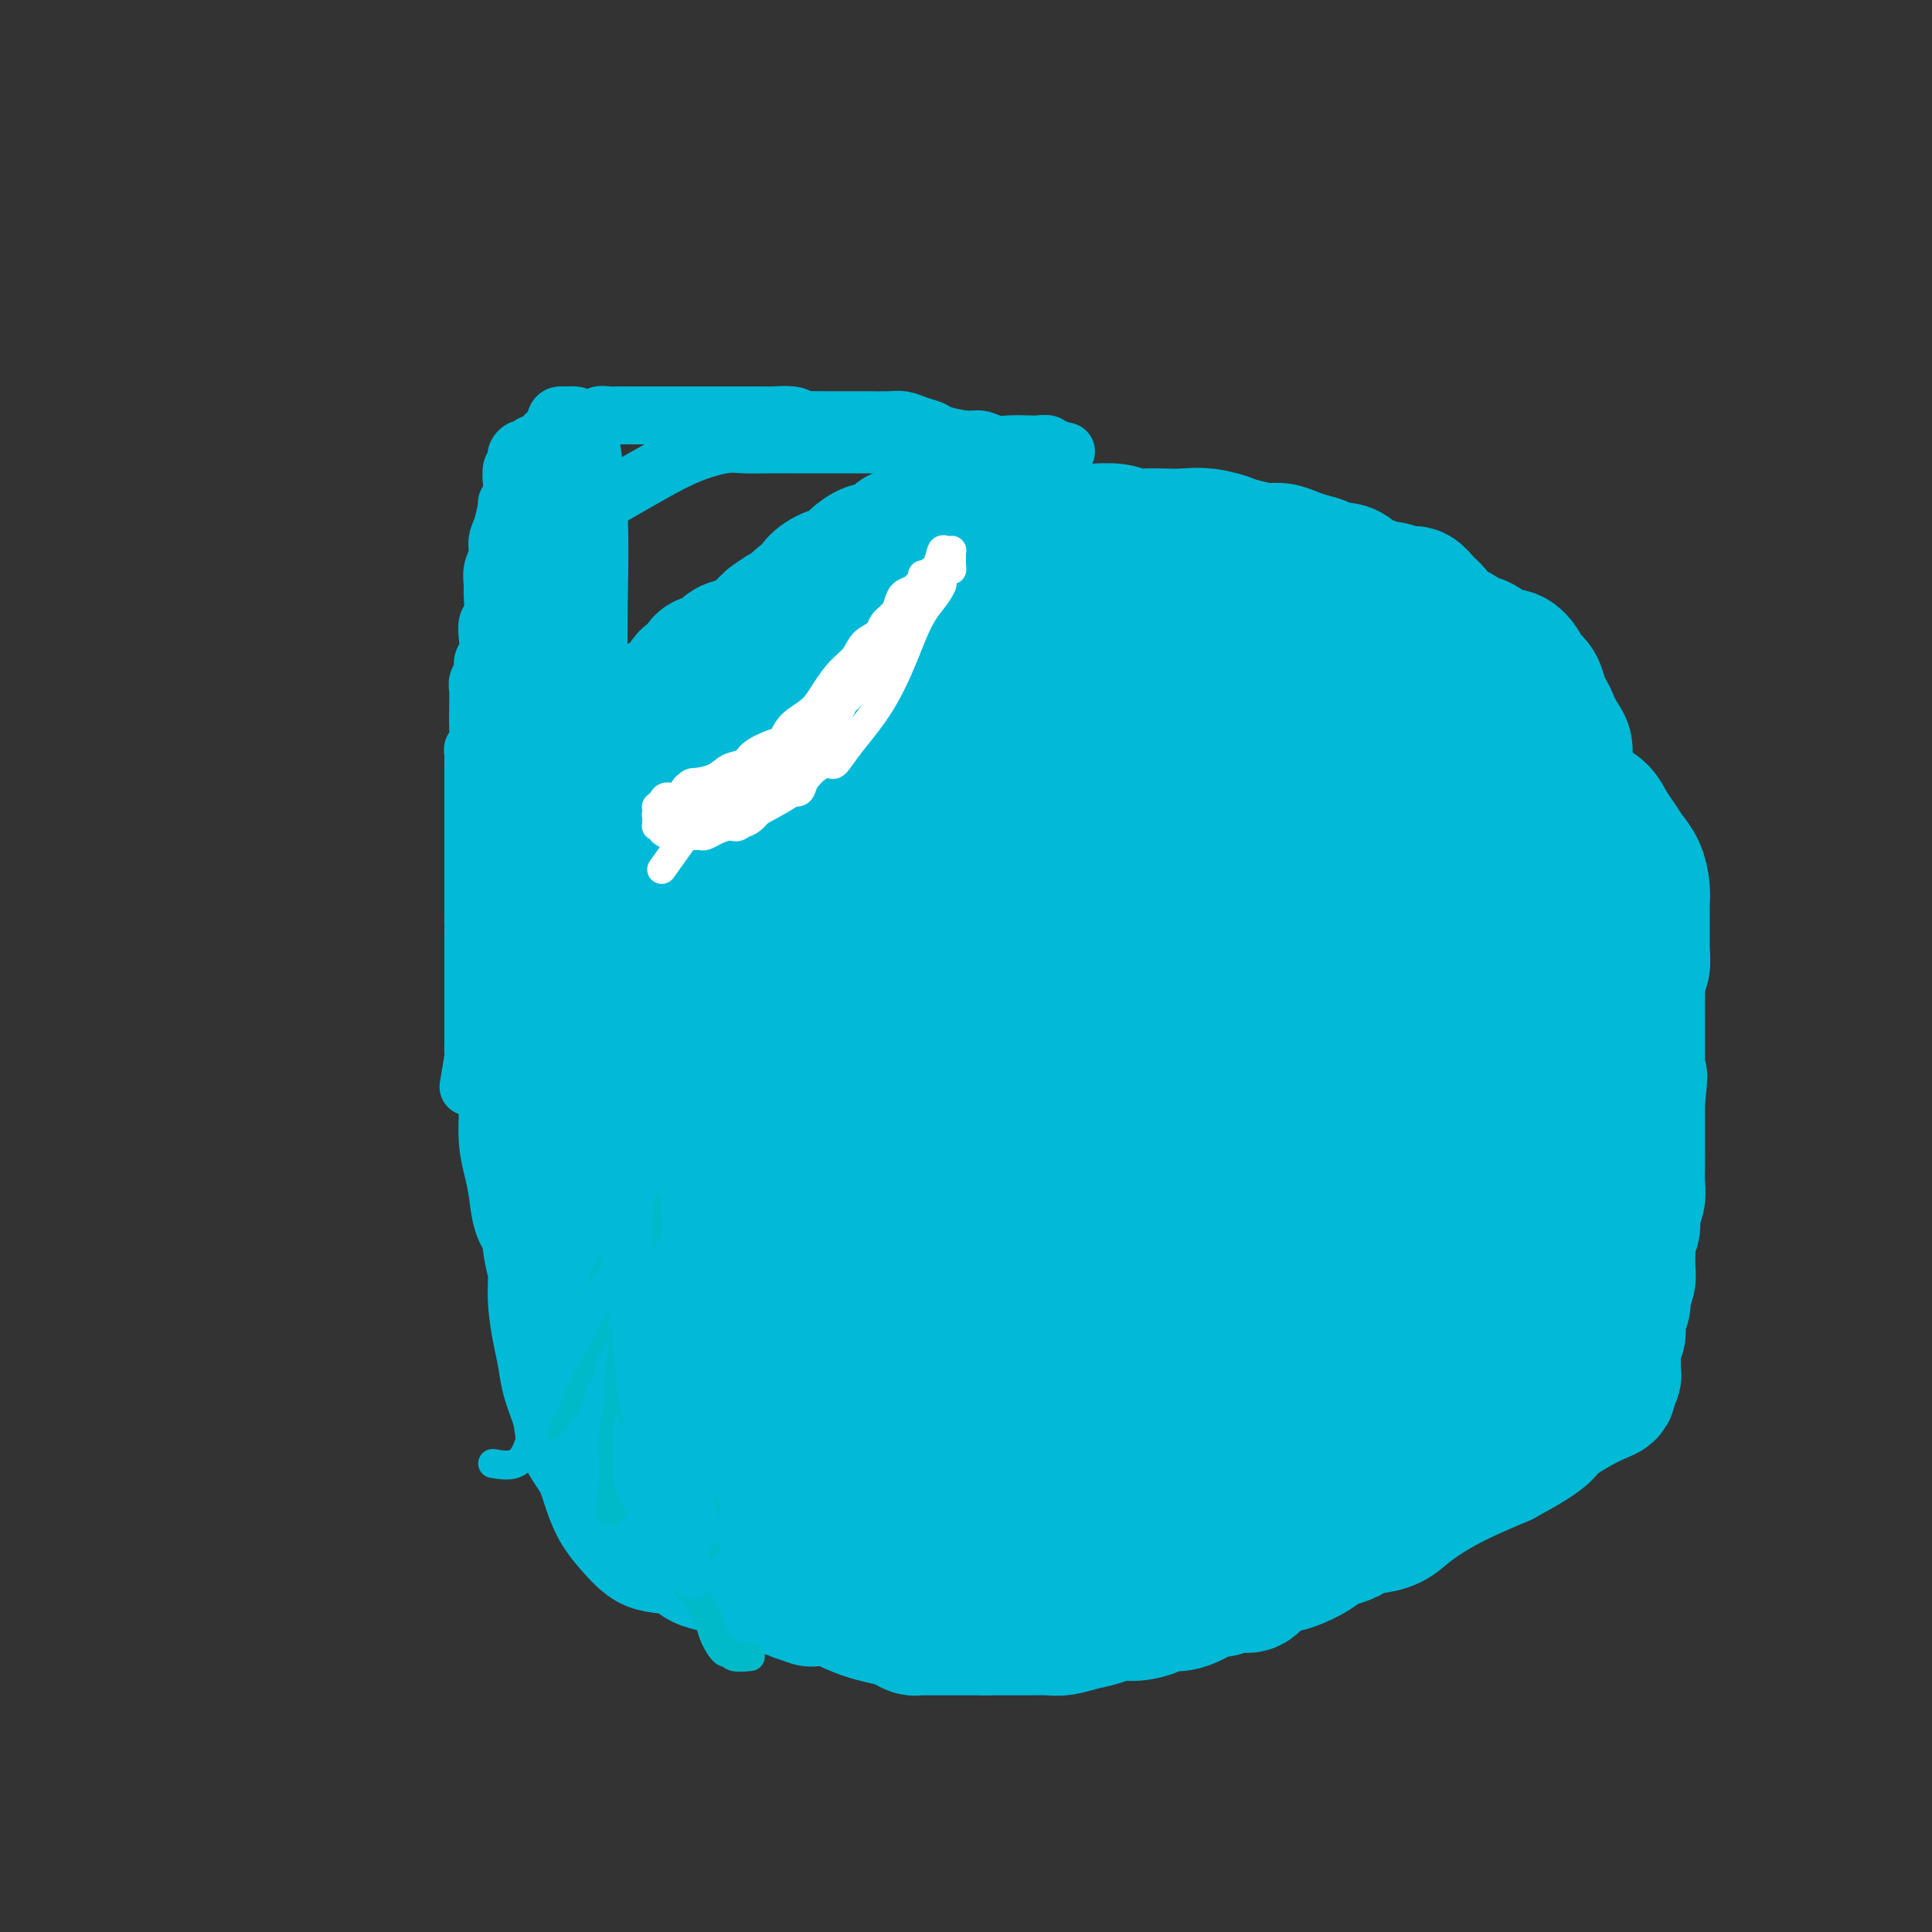 <svg viewBox='0 0 400 400' version='1.1' xmlns='http://www.w3.org/2000/svg' xmlns:xlink='http://www.w3.org/1999/xlink'><rect x="0" y="0" width="400" height="400" fill="#333333" stroke="none"/><g fill='none' stroke='#00BAD8' stroke-width='20' stroke-linecap='round' stroke-linejoin='round'><path d='M211,320c-2.926,-0.000 -5.852,-0.000 -7,0c-1.148,0.000 -0.520,0.000 -1,0c-0.480,-0.000 -2.070,-0.000 -3,0c-0.930,0.000 -1.200,0.000 -2,0c-0.800,-0.000 -2.131,-0.000 -3,0c-0.869,0.000 -1.278,0.000 -2,0c-0.722,-0.000 -1.758,-0.000 -3,0c-1.242,0.000 -2.692,0.001 -4,0c-1.308,-0.001 -2.475,-0.003 -4,0c-1.525,0.003 -3.409,0.012 -5,0c-1.591,-0.012 -2.890,-0.046 -4,0c-1.110,0.046 -2.031,0.170 -3,0c-0.969,-0.170 -1.985,-0.636 -3,-1c-1.015,-0.364 -2.031,-0.626 -3,-1c-0.969,-0.374 -1.893,-0.860 -3,-2c-1.107,-1.140 -2.396,-2.935 -4,-4c-1.604,-1.065 -3.524,-1.399 -5,-2c-1.476,-0.601 -2.509,-1.471 -4,-2c-1.491,-0.529 -3.440,-0.719 -5,-1c-1.560,-0.281 -2.731,-0.652 -4,-1c-1.269,-0.348 -2.634,-0.674 -4,-1'/><path d='M135,305c-5.877,-2.752 -3.069,-2.133 -3,-2c0.069,0.133 -2.601,-0.221 -4,-1c-1.399,-0.779 -1.527,-1.984 -2,-3c-0.473,-1.016 -1.293,-1.845 -2,-3c-0.707,-1.155 -1.303,-2.638 -2,-4c-0.697,-1.362 -1.497,-2.605 -2,-4c-0.503,-1.395 -0.709,-2.943 -1,-4c-0.291,-1.057 -0.666,-1.622 -1,-3c-0.334,-1.378 -0.625,-3.568 -1,-5c-0.375,-1.432 -0.832,-2.105 -1,-3c-0.168,-0.895 -0.045,-2.012 0,-3c0.045,-0.988 0.012,-1.846 0,-3c-0.012,-1.154 -0.004,-2.605 0,-4c0.004,-1.395 0.004,-2.736 0,-4c-0.004,-1.264 -0.012,-2.451 0,-4c0.012,-1.549 0.044,-3.458 0,-5c-0.044,-1.542 -0.166,-2.716 0,-4c0.166,-1.284 0.619,-2.676 1,-4c0.381,-1.324 0.691,-2.578 1,-4c0.309,-1.422 0.619,-3.011 1,-4c0.381,-0.989 0.834,-1.378 1,-2c0.166,-0.622 0.044,-1.475 0,-2c-0.044,-0.525 -0.012,-0.720 0,-1c0.012,-0.280 0.003,-0.644 0,-1c-0.003,-0.356 -0.001,-0.705 0,-1c0.001,-0.295 0.000,-0.535 0,-1c-0.000,-0.465 -0.000,-1.155 0,-2c0.000,-0.845 0.000,-1.845 0,-3c-0.000,-1.155 -0.000,-2.465 0,-4c0.000,-1.535 0.000,-3.296 0,-5c-0.000,-1.704 -0.000,-3.352 0,-5'/><path d='M120,207c0.619,-10.913 0.166,-5.194 0,-4c-0.166,1.194 -0.044,-2.137 0,-4c0.044,-1.863 0.011,-2.258 0,-3c-0.011,-0.742 -0.000,-1.833 0,-3c0.000,-1.167 -0.011,-2.412 0,-4c0.011,-1.588 0.044,-3.518 0,-5c-0.044,-1.482 -0.166,-2.516 0,-4c0.166,-1.484 0.618,-3.419 1,-5c0.382,-1.581 0.693,-2.807 1,-4c0.307,-1.193 0.611,-2.354 1,-4c0.389,-1.646 0.862,-3.776 1,-5c0.138,-1.224 -0.059,-1.541 0,-2c0.059,-0.459 0.375,-1.060 1,-2c0.625,-0.940 1.558,-2.220 2,-3c0.442,-0.780 0.394,-1.061 1,-2c0.606,-0.939 1.867,-2.535 3,-4c1.133,-1.465 2.140,-2.798 3,-4c0.860,-1.202 1.574,-2.273 3,-3c1.426,-0.727 3.564,-1.112 5,-2c1.436,-0.888 2.168,-2.280 3,-3c0.832,-0.720 1.762,-0.766 3,-1c1.238,-0.234 2.784,-0.654 4,-1c1.216,-0.346 2.102,-0.617 3,-1c0.898,-0.383 1.809,-0.879 3,-1c1.191,-0.121 2.661,0.133 4,0c1.339,-0.133 2.546,-0.651 4,-1c1.454,-0.349 3.155,-0.527 5,-1c1.845,-0.473 3.835,-1.240 6,-2c2.165,-0.760 4.506,-1.512 7,-2c2.494,-0.488 5.141,-0.711 7,-1c1.859,-0.289 2.929,-0.645 4,-1'/><path d='M195,125c8.195,-1.944 5.184,-1.306 5,-1c-0.184,0.306 2.459,0.278 5,0c2.541,-0.278 4.980,-0.806 7,-1c2.020,-0.194 3.620,-0.054 6,0c2.380,0.054 5.539,0.020 8,0c2.461,-0.020 4.225,-0.027 6,0c1.775,0.027 3.561,0.090 5,0c1.439,-0.090 2.530,-0.331 4,0c1.470,0.331 3.317,1.236 5,2c1.683,0.764 3.200,1.389 5,2c1.800,0.611 3.883,1.210 6,2c2.117,0.790 4.269,1.773 7,2c2.731,0.227 6.042,-0.302 9,0c2.958,0.302 5.563,1.433 8,2c2.437,0.567 4.707,0.568 7,1c2.293,0.432 4.609,1.293 6,2c1.391,0.707 1.857,1.259 3,2c1.143,0.741 2.962,1.671 4,3c1.038,1.329 1.295,3.058 2,4c0.705,0.942 1.859,1.097 3,2c1.141,0.903 2.269,2.555 3,4c0.731,1.445 1.066,2.684 2,4c0.934,1.316 2.467,2.708 4,4c1.533,1.292 3.065,2.483 4,4c0.935,1.517 1.273,3.361 2,5c0.727,1.639 1.844,3.074 3,5c1.156,1.926 2.351,4.345 3,6c0.649,1.655 0.751,2.547 1,4c0.249,1.453 0.644,3.468 1,5c0.356,1.532 0.673,2.581 1,4c0.327,1.419 0.663,3.210 1,5'/><path d='M331,197c1.856,5.931 0.497,3.758 0,4c-0.497,0.242 -0.133,2.898 0,5c0.133,2.102 0.036,3.649 0,5c-0.036,1.351 -0.010,2.505 0,4c0.010,1.495 0.005,3.331 0,5c-0.005,1.669 -0.008,3.172 0,5c0.008,1.828 0.027,3.983 0,6c-0.027,2.017 -0.101,3.896 0,6c0.101,2.104 0.378,4.433 0,7c-0.378,2.567 -1.411,5.373 -2,8c-0.589,2.627 -0.732,5.074 -1,7c-0.268,1.926 -0.659,3.332 -1,5c-0.341,1.668 -0.631,3.598 -1,5c-0.369,1.402 -0.816,2.276 -1,3c-0.184,0.724 -0.104,1.297 0,2c0.104,0.703 0.231,1.535 0,2c-0.231,0.465 -0.820,0.561 -1,1c-0.180,0.439 0.048,1.219 0,2c-0.048,0.781 -0.372,1.564 -1,2c-0.628,0.436 -1.559,0.527 -2,1c-0.441,0.473 -0.393,1.329 -1,2c-0.607,0.671 -1.868,1.155 -3,2c-1.132,0.845 -2.133,2.049 -3,3c-0.867,0.951 -1.599,1.649 -3,3c-1.401,1.351 -3.471,3.355 -5,5c-1.529,1.645 -2.516,2.931 -4,4c-1.484,1.069 -3.464,1.922 -5,3c-1.536,1.078 -2.628,2.382 -4,3c-1.372,0.618 -3.023,0.551 -4,1c-0.977,0.449 -1.279,1.414 -2,2c-0.721,0.586 -1.860,0.793 -3,1'/><path d='M284,311c-3.164,1.802 -2.074,1.307 -2,1c0.074,-0.307 -0.870,-0.426 -2,0c-1.130,0.426 -2.447,1.396 -4,2c-1.553,0.604 -3.342,0.843 -5,1c-1.658,0.157 -3.186,0.231 -5,1c-1.814,0.769 -3.913,2.233 -6,3c-2.087,0.767 -4.163,0.836 -6,1c-1.837,0.164 -3.435,0.422 -5,1c-1.565,0.578 -3.096,1.475 -5,2c-1.904,0.525 -4.182,0.676 -6,1c-1.818,0.324 -3.175,0.819 -5,1c-1.825,0.181 -4.117,0.049 -6,0c-1.883,-0.049 -3.357,-0.013 -5,0c-1.643,0.013 -3.456,0.003 -5,0c-1.544,-0.003 -2.819,-0.001 -4,0c-1.181,0.001 -2.268,-0.001 -3,0c-0.732,0.001 -1.110,0.004 -2,0c-0.890,-0.004 -2.291,-0.015 -3,0c-0.709,0.015 -0.726,0.056 -1,0c-0.274,-0.056 -0.804,-0.207 -1,0c-0.196,0.207 -0.056,0.774 0,1c0.056,0.226 0.028,0.113 0,0'/><path d='M146,285c-0.828,0.052 -1.657,0.104 -4,0c-2.343,-0.104 -6.201,-0.365 -8,-1c-1.799,-0.635 -1.540,-1.645 -2,-2c-0.460,-0.355 -1.639,-0.055 -3,-1c-1.361,-0.945 -2.904,-3.134 -4,-6c-1.096,-2.866 -1.744,-6.407 -2,-12c-0.256,-5.593 -0.118,-13.237 0,-21c0.118,-7.763 0.218,-15.643 1,-23c0.782,-7.357 2.248,-14.190 4,-20c1.752,-5.810 3.791,-10.597 5,-15c1.209,-4.403 1.589,-8.424 2,-12c0.411,-3.576 0.854,-6.709 1,-9c0.146,-2.291 -0.003,-3.740 0,-5c0.003,-1.260 0.159,-2.332 0,-3c-0.159,-0.668 -0.633,-0.933 -1,-1c-0.367,-0.067 -0.627,0.065 -1,0c-0.373,-0.065 -0.860,-0.327 -1,0c-0.140,0.327 0.066,1.242 0,4c-0.066,2.758 -0.405,7.360 -1,14c-0.595,6.640 -1.448,15.320 -2,24c-0.552,8.680 -0.805,17.362 -1,26c-0.195,8.638 -0.331,17.233 0,25c0.331,7.767 1.130,14.706 2,21c0.870,6.294 1.812,11.945 3,17c1.188,5.055 2.623,9.516 4,13c1.377,3.484 2.696,5.993 4,8c1.304,2.007 2.594,3.513 4,4c1.406,0.487 2.929,-0.046 4,0c1.071,0.046 1.689,0.672 3,0c1.311,-0.672 3.314,-2.643 5,-6c1.686,-3.357 3.053,-8.102 4,-14c0.947,-5.898 1.473,-12.949 2,-20'/><path d='M164,270c1.094,-9.281 0.830,-15.484 1,-22c0.170,-6.516 0.775,-13.347 1,-20c0.225,-6.653 0.069,-13.130 0,-19c-0.069,-5.870 -0.050,-11.134 0,-16c0.050,-4.866 0.133,-9.335 0,-13c-0.133,-3.665 -0.482,-6.526 -1,-9c-0.518,-2.474 -1.204,-4.559 -2,-6c-0.796,-1.441 -1.701,-2.236 -3,-3c-1.299,-0.764 -2.991,-1.495 -4,-2c-1.009,-0.505 -1.336,-0.784 -2,-1c-0.664,-0.216 -1.664,-0.370 -2,0c-0.336,0.370 -0.009,1.264 -1,6c-0.991,4.736 -3.301,13.315 -5,22c-1.699,8.685 -2.789,17.475 -4,26c-1.211,8.525 -2.544,16.785 -3,24c-0.456,7.215 -0.034,13.386 0,19c0.034,5.614 -0.318,10.671 0,15c0.318,4.329 1.307,7.931 2,11c0.693,3.069 1.089,5.607 2,7c0.911,1.393 2.336,1.642 3,2c0.664,0.358 0.566,0.826 1,1c0.434,0.174 1.398,0.053 2,0c0.602,-0.053 0.841,-0.039 1,0c0.159,0.039 0.239,0.102 1,-4c0.761,-4.102 2.204,-12.368 3,-20c0.796,-7.632 0.945,-14.629 1,-23c0.055,-8.371 0.015,-18.116 0,-26c-0.015,-7.884 -0.004,-13.907 0,-19c0.004,-5.093 0.001,-9.256 0,-13c-0.001,-3.744 -0.000,-7.070 0,-10c0.000,-2.930 0.000,-5.465 0,-8'/><path d='M155,169c-0.045,-16.703 -0.657,-8.959 -1,-7c-0.343,1.959 -0.418,-1.865 -1,-4c-0.582,-2.135 -1.673,-2.579 -2,-3c-0.327,-0.421 0.108,-0.818 0,-1c-0.108,-0.182 -0.761,-0.150 -1,0c-0.239,0.150 -0.065,0.416 0,1c0.065,0.584 0.021,1.486 0,4c-0.021,2.514 -0.018,6.641 0,12c0.018,5.359 0.051,11.951 0,18c-0.051,6.049 -0.184,11.554 0,18c0.184,6.446 0.687,13.832 1,21c0.313,7.168 0.437,14.117 1,20c0.563,5.883 1.565,10.701 3,16c1.435,5.299 3.303,11.080 5,15c1.697,3.920 3.223,5.979 5,9c1.777,3.021 3.806,7.006 6,9c2.194,1.994 4.552,1.998 7,2c2.448,0.002 4.985,0.000 6,0c1.015,-0.000 0.507,-0.000 0,0'/></g>
<g fill='none' stroke='#00BAD8' stroke-width='28' stroke-linecap='round' stroke-linejoin='round'><path d='M189,312c-0.848,-3.307 -1.696,-6.614 -2,-9c-0.304,-2.386 -0.064,-3.852 0,-5c0.064,-1.148 -0.048,-1.977 0,-5c0.048,-3.023 0.255,-8.241 0,-12c-0.255,-3.759 -0.971,-6.060 -2,-9c-1.029,-2.940 -2.371,-6.520 -3,-10c-0.629,-3.480 -0.547,-6.861 -1,-10c-0.453,-3.139 -1.442,-6.038 -2,-9c-0.558,-2.962 -0.685,-5.988 -1,-9c-0.315,-3.012 -0.816,-6.010 -1,-9c-0.184,-2.990 -0.050,-5.972 0,-9c0.050,-3.028 0.016,-6.101 0,-10c-0.016,-3.899 -0.014,-8.625 0,-13c0.014,-4.375 0.040,-8.398 0,-12c-0.040,-3.602 -0.146,-6.781 0,-10c0.146,-3.219 0.543,-6.476 0,-9c-0.543,-2.524 -2.026,-4.315 -3,-6c-0.974,-1.685 -1.438,-3.264 -2,-5c-0.562,-1.736 -1.222,-3.630 -2,-5c-0.778,-1.370 -1.674,-2.217 -2,-3c-0.326,-0.783 -0.081,-1.501 0,-2c0.081,-0.499 -0.003,-0.780 0,-1c0.003,-0.220 0.094,-0.378 0,1c-0.094,1.378 -0.371,4.294 0,8c0.371,3.706 1.392,8.202 2,14c0.608,5.798 0.804,12.899 1,20'/><path d='M171,183c0.643,10.590 0.749,15.564 1,22c0.251,6.436 0.646,14.333 1,21c0.354,6.667 0.669,12.104 1,18c0.331,5.896 0.680,12.251 1,18c0.320,5.749 0.612,10.893 1,16c0.388,5.107 0.874,10.177 1,15c0.126,4.823 -0.107,9.397 0,14c0.107,4.603 0.554,9.234 1,13c0.446,3.766 0.890,6.668 1,8c0.110,1.332 -0.115,1.093 0,1c0.115,-0.093 0.568,-0.039 1,0c0.432,0.039 0.843,0.062 1,0c0.157,-0.062 0.062,-0.210 0,-3c-0.062,-2.790 -0.090,-8.222 0,-14c0.090,-5.778 0.299,-11.902 0,-18c-0.299,-6.098 -1.107,-12.171 -2,-18c-0.893,-5.829 -1.871,-11.413 -3,-17c-1.129,-5.587 -2.408,-11.178 -3,-17c-0.592,-5.822 -0.498,-11.874 -1,-17c-0.502,-5.126 -1.598,-9.327 -2,-14c-0.402,-4.673 -0.108,-9.817 0,-14c0.108,-4.183 0.029,-7.406 0,-10c-0.029,-2.594 -0.007,-4.560 0,-6c0.007,-1.440 -0.000,-2.354 0,-3c0.000,-0.646 0.008,-1.024 0,-1c-0.008,0.024 -0.033,0.450 0,1c0.033,0.550 0.124,1.225 0,3c-0.124,1.775 -0.464,4.650 0,9c0.464,4.350 1.732,10.175 3,16'/><path d='M173,206c1.105,7.615 2.367,12.651 4,19c1.633,6.349 3.637,14.010 6,21c2.363,6.990 5.083,13.309 7,19c1.917,5.691 3.030,10.752 5,16c1.970,5.248 4.798,10.682 7,15c2.202,4.318 3.779,7.521 5,10c1.221,2.479 2.085,4.232 3,6c0.915,1.768 1.880,3.549 3,5c1.120,1.451 2.393,2.573 3,3c0.607,0.427 0.546,0.160 1,0c0.454,-0.160 1.421,-0.212 2,0c0.579,0.212 0.770,0.690 1,-2c0.230,-2.690 0.500,-8.547 0,-15c-0.500,-6.453 -1.769,-13.502 -3,-21c-1.231,-7.498 -2.424,-15.444 -3,-23c-0.576,-7.556 -0.536,-14.720 -1,-22c-0.464,-7.280 -1.434,-14.675 -2,-21c-0.566,-6.325 -0.729,-11.578 -1,-17c-0.271,-5.422 -0.650,-11.012 -1,-16c-0.350,-4.988 -0.672,-9.375 -1,-13c-0.328,-3.625 -0.662,-6.490 -1,-9c-0.338,-2.510 -0.679,-4.666 -1,-6c-0.321,-1.334 -0.622,-1.845 -1,-2c-0.378,-0.155 -0.831,0.047 -1,0c-0.169,-0.047 -0.053,-0.343 0,0c0.053,0.343 0.042,1.324 0,2c-0.042,0.676 -0.114,1.047 0,3c0.114,1.953 0.415,5.487 0,11c-0.415,5.513 -1.547,13.004 -2,20c-0.453,6.996 -0.226,13.498 0,20'/><path d='M202,209c-0.384,12.325 -0.345,15.138 0,20c0.345,4.862 0.994,11.772 2,17c1.006,5.228 2.368,8.772 4,13c1.632,4.228 3.533,9.139 5,13c1.467,3.861 2.501,6.670 4,10c1.499,3.330 3.463,7.180 5,10c1.537,2.820 2.646,4.609 4,6c1.354,1.391 2.953,2.383 4,3c1.047,0.617 1.541,0.859 2,1c0.459,0.141 0.883,0.181 1,0c0.117,-0.181 -0.072,-0.582 0,-4c0.072,-3.418 0.404,-9.851 0,-16c-0.404,-6.149 -1.544,-12.013 -3,-19c-1.456,-6.987 -3.227,-15.096 -5,-22c-1.773,-6.904 -3.546,-12.603 -5,-19c-1.454,-6.397 -2.587,-13.491 -4,-19c-1.413,-5.509 -3.105,-9.431 -5,-13c-1.895,-3.569 -3.991,-6.785 -6,-10c-2.009,-3.215 -3.929,-6.430 -6,-9c-2.071,-2.570 -4.292,-4.495 -6,-6c-1.708,-1.505 -2.903,-2.590 -4,-3c-1.097,-0.410 -2.098,-0.145 -3,0c-0.902,0.145 -1.706,0.170 -2,0c-0.294,-0.170 -0.078,-0.537 0,0c0.078,0.537 0.019,1.976 0,5c-0.019,3.024 0.002,7.633 0,13c-0.002,5.367 -0.025,11.490 1,18c1.025,6.510 3.100,13.405 5,20c1.900,6.595 3.627,12.891 6,19c2.373,6.109 5.392,12.031 8,17c2.608,4.969 4.804,8.984 7,13'/><path d='M211,267c3.513,6.559 4.796,7.956 7,10c2.204,2.044 5.331,4.734 8,7c2.669,2.266 4.881,4.109 7,5c2.119,0.891 4.145,0.829 6,1c1.855,0.171 3.539,0.575 5,1c1.461,0.425 2.700,0.871 4,1c1.300,0.129 2.661,-0.057 4,0c1.339,0.057 2.658,0.359 4,0c1.342,-0.359 2.709,-1.380 4,-2c1.291,-0.620 2.507,-0.839 4,-2c1.493,-1.161 3.262,-3.263 5,-6c1.738,-2.737 3.446,-6.107 5,-10c1.554,-3.893 2.955,-8.308 4,-12c1.045,-3.692 1.733,-6.662 2,-10c0.267,-3.338 0.113,-7.045 0,-10c-0.113,-2.955 -0.184,-5.160 0,-7c0.184,-1.840 0.622,-3.315 0,-5c-0.622,-1.685 -2.303,-3.578 -4,-5c-1.697,-1.422 -3.411,-2.372 -5,-3c-1.589,-0.628 -3.053,-0.935 -5,-1c-1.947,-0.065 -4.376,0.111 -6,0c-1.624,-0.111 -2.444,-0.510 -4,0c-1.556,0.510 -3.850,1.928 -6,4c-2.150,2.072 -4.156,4.796 -6,8c-1.844,3.204 -3.526,6.887 -5,11c-1.474,4.113 -2.740,8.656 -4,13c-1.260,4.344 -2.514,8.490 -3,12c-0.486,3.510 -0.202,6.384 0,9c0.202,2.616 0.324,4.974 1,7c0.676,2.026 1.908,3.722 4,5c2.092,1.278 5.046,2.139 8,3'/><path d='M245,291c2.835,1.137 5.921,2.478 9,3c3.079,0.522 6.150,0.225 9,0c2.850,-0.225 5.478,-0.378 8,-1c2.522,-0.622 4.938,-1.713 7,-3c2.062,-1.287 3.769,-2.771 5,-4c1.231,-1.229 1.986,-2.205 3,-4c1.014,-1.795 2.288,-4.409 3,-7c0.712,-2.591 0.863,-5.157 1,-8c0.137,-2.843 0.259,-5.962 0,-8c-0.259,-2.038 -0.900,-2.994 -2,-4c-1.100,-1.006 -2.661,-2.060 -4,-3c-1.339,-0.940 -2.457,-1.764 -4,-2c-1.543,-0.236 -3.510,0.117 -5,0c-1.490,-0.117 -2.505,-0.703 -4,0c-1.495,0.703 -3.472,2.697 -5,5c-1.528,2.303 -2.606,4.917 -4,8c-1.394,3.083 -3.105,6.637 -4,10c-0.895,3.363 -0.976,6.537 -1,10c-0.024,3.463 0.007,7.214 0,10c-0.007,2.786 -0.052,4.605 0,6c0.052,1.395 0.202,2.366 1,3c0.798,0.634 2.246,0.930 4,1c1.754,0.070 3.814,-0.085 6,0c2.186,0.085 4.497,0.410 7,0c2.503,-0.410 5.199,-1.556 8,-3c2.801,-1.444 5.707,-3.186 8,-5c2.293,-1.814 3.974,-3.702 6,-6c2.026,-2.298 4.399,-5.008 6,-8c1.601,-2.992 2.431,-6.267 3,-9c0.569,-2.733 0.877,-4.924 1,-7c0.123,-2.076 0.062,-4.038 0,-6'/><path d='M307,259c0.816,-4.140 0.854,-3.491 0,-4c-0.854,-0.509 -2.602,-2.175 -4,-3c-1.398,-0.825 -2.448,-0.808 -4,-1c-1.552,-0.192 -3.607,-0.592 -6,-1c-2.393,-0.408 -5.124,-0.825 -8,0c-2.876,0.825 -5.899,2.893 -9,5c-3.101,2.107 -6.281,4.254 -9,6c-2.719,1.746 -4.976,3.090 -7,5c-2.024,1.910 -3.813,4.385 -5,6c-1.187,1.615 -1.770,2.371 -2,4c-0.230,1.629 -0.107,4.131 0,6c0.107,1.869 0.197,3.103 0,4c-0.197,0.897 -0.680,1.456 0,2c0.680,0.544 2.523,1.072 4,2c1.477,0.928 2.589,2.255 4,3c1.411,0.745 3.123,0.907 5,1c1.877,0.093 3.921,0.117 6,0c2.079,-0.117 4.192,-0.373 6,-1c1.808,-0.627 3.309,-1.624 5,-3c1.691,-1.376 3.570,-3.132 5,-6c1.430,-2.868 2.411,-6.848 3,-10c0.589,-3.152 0.786,-5.474 1,-8c0.214,-2.526 0.446,-5.254 0,-7c-0.446,-1.746 -1.568,-2.509 -3,-3c-1.432,-0.491 -3.174,-0.709 -5,-1c-1.826,-0.291 -3.737,-0.653 -6,0c-2.263,0.653 -4.880,2.321 -8,5c-3.120,2.679 -6.744,6.367 -10,10c-3.256,3.633 -6.146,7.209 -9,11c-2.854,3.791 -5.673,7.797 -8,11c-2.327,3.203 -4.164,5.601 -6,8'/><path d='M237,300c-3.967,5.908 -2.385,5.678 -2,6c0.385,0.322 -0.428,1.197 -1,2c-0.572,0.803 -0.902,1.536 -1,2c-0.098,0.464 0.035,0.660 0,1c-0.035,0.340 -0.237,0.825 0,1c0.237,0.175 0.913,0.040 2,0c1.087,-0.040 2.584,0.016 4,0c1.416,-0.016 2.751,-0.105 5,-1c2.249,-0.895 5.411,-2.597 8,-4c2.589,-1.403 4.605,-2.506 7,-5c2.395,-2.494 5.171,-6.380 8,-10c2.829,-3.620 5.713,-6.973 8,-11c2.287,-4.027 3.976,-8.726 6,-13c2.024,-4.274 4.381,-8.123 7,-12c2.619,-3.877 5.500,-7.783 8,-12c2.500,-4.217 4.620,-8.746 7,-13c2.380,-4.254 5.019,-8.232 7,-11c1.981,-2.768 3.305,-4.324 4,-6c0.695,-1.676 0.761,-3.471 1,-5c0.239,-1.529 0.652,-2.791 0,-4c-0.652,-1.209 -2.370,-2.366 -4,-3c-1.630,-0.634 -3.173,-0.746 -5,-1c-1.827,-0.254 -3.939,-0.650 -6,-1c-2.061,-0.350 -4.073,-0.655 -6,0c-1.927,0.655 -3.770,2.271 -6,5c-2.230,2.729 -4.848,6.571 -7,10c-2.152,3.429 -3.839,6.447 -5,10c-1.161,3.553 -1.796,7.643 -2,11c-0.204,3.357 0.022,5.981 0,8c-0.022,2.019 -0.292,3.434 0,5c0.292,1.566 1.146,3.283 2,5'/><path d='M276,254c0.842,3.602 1.948,3.606 3,4c1.052,0.394 2.049,1.177 3,2c0.951,0.823 1.854,1.684 3,2c1.146,0.316 2.533,0.087 4,0c1.467,-0.087 3.013,-0.030 4,0c0.987,0.030 1.415,0.034 2,0c0.585,-0.034 1.326,-0.105 2,0c0.674,0.105 1.279,0.388 2,0c0.721,-0.388 1.556,-1.446 2,-2c0.444,-0.554 0.496,-0.603 1,-1c0.504,-0.397 1.459,-1.142 2,-2c0.541,-0.858 0.669,-1.830 1,-2c0.331,-0.170 0.866,0.463 1,0c0.134,-0.463 -0.134,-2.023 0,-3c0.134,-0.977 0.669,-1.370 1,-2c0.331,-0.630 0.458,-1.497 1,-3c0.542,-1.503 1.499,-3.643 2,-6c0.501,-2.357 0.544,-4.931 1,-7c0.456,-2.069 1.323,-3.635 2,-6c0.677,-2.365 1.162,-5.531 2,-8c0.838,-2.469 2.028,-4.242 3,-6c0.972,-1.758 1.725,-3.501 2,-5c0.275,-1.499 0.070,-2.754 0,-4c-0.070,-1.246 -0.007,-2.484 0,-3c0.007,-0.516 -0.043,-0.311 0,-1c0.043,-0.689 0.177,-2.272 0,-3c-0.177,-0.728 -0.666,-0.601 -1,-1c-0.334,-0.399 -0.512,-1.323 -1,-2c-0.488,-0.677 -1.285,-1.105 -2,-2c-0.715,-0.895 -1.347,-2.256 -2,-3c-0.653,-0.744 -1.326,-0.872 -2,-1'/><path d='M312,189c-1.471,-1.973 -1.147,-2.405 -2,-3c-0.853,-0.595 -2.882,-1.352 -4,-2c-1.118,-0.648 -1.324,-1.187 -2,-2c-0.676,-0.813 -1.820,-1.899 -3,-3c-1.180,-1.101 -2.395,-2.215 -3,-3c-0.605,-0.785 -0.598,-1.240 -1,-2c-0.402,-0.760 -1.212,-1.825 -2,-3c-0.788,-1.175 -1.555,-2.462 -2,-3c-0.445,-0.538 -0.570,-0.328 -1,-1c-0.430,-0.672 -1.166,-2.226 -2,-3c-0.834,-0.774 -1.766,-0.769 -2,-1c-0.234,-0.231 0.229,-0.699 0,-1c-0.229,-0.301 -1.149,-0.437 -2,-1c-0.851,-0.563 -1.633,-1.555 -2,-2c-0.367,-0.445 -0.318,-0.343 -1,-1c-0.682,-0.657 -2.096,-2.071 -3,-3c-0.904,-0.929 -1.299,-1.371 -2,-2c-0.701,-0.629 -1.709,-1.443 -3,-2c-1.291,-0.557 -2.866,-0.856 -4,-2c-1.134,-1.144 -1.829,-3.132 -3,-4c-1.171,-0.868 -2.818,-0.615 -4,-1c-1.182,-0.385 -1.898,-1.409 -3,-2c-1.102,-0.591 -2.589,-0.751 -4,-1c-1.411,-0.249 -2.744,-0.589 -4,-1c-1.256,-0.411 -2.435,-0.895 -4,-1c-1.565,-0.105 -3.517,0.168 -5,0c-1.483,-0.168 -2.497,-0.777 -4,-1c-1.503,-0.223 -3.496,-0.060 -5,0c-1.504,0.060 -2.520,0.016 -4,0c-1.480,-0.016 -3.423,-0.005 -5,0c-1.577,0.005 -2.789,0.002 -4,0'/><path d='M222,138c-5.118,-0.154 -4.412,-0.038 -5,0c-0.588,0.038 -2.471,-0.001 -4,0c-1.529,0.001 -2.706,0.041 -4,0c-1.294,-0.041 -2.706,-0.163 -4,0c-1.294,0.163 -2.470,0.611 -4,1c-1.530,0.389 -3.415,0.720 -5,1c-1.585,0.280 -2.871,0.510 -4,1c-1.129,0.490 -2.101,1.242 -3,2c-0.899,0.758 -1.726,1.523 -3,2c-1.274,0.477 -2.994,0.665 -4,1c-1.006,0.335 -1.296,0.818 -1,1c0.296,0.182 1.180,0.063 2,0c0.820,-0.063 1.576,-0.069 3,0c1.424,0.069 3.517,0.214 5,0c1.483,-0.214 2.356,-0.788 4,-1c1.644,-0.212 4.060,-0.064 6,0c1.940,0.064 3.405,0.043 5,0c1.595,-0.043 3.321,-0.110 5,0c1.679,0.110 3.311,0.396 5,1c1.689,0.604 3.434,1.527 5,2c1.566,0.473 2.953,0.498 5,1c2.047,0.502 4.753,1.482 7,2c2.247,0.518 4.034,0.576 6,1c1.966,0.424 4.113,1.216 6,2c1.887,0.784 3.516,1.561 5,2c1.484,0.439 2.823,0.541 4,1c1.177,0.459 2.194,1.274 3,2c0.806,0.726 1.403,1.363 2,2'/><path d='M259,162c7.227,3.081 3.793,3.283 3,4c-0.793,0.717 1.054,1.950 2,3c0.946,1.050 0.992,1.918 2,3c1.008,1.082 2.980,2.377 4,4c1.020,1.623 1.089,3.575 2,5c0.911,1.425 2.665,2.325 4,4c1.335,1.675 2.253,4.126 3,6c0.747,1.874 1.324,3.172 2,5c0.676,1.828 1.452,4.185 2,6c0.548,1.815 0.868,3.089 1,5c0.132,1.911 0.076,4.458 0,7c-0.076,2.542 -0.174,5.077 0,9c0.174,3.923 0.618,9.232 0,13c-0.618,3.768 -2.299,5.995 -3,8c-0.701,2.005 -0.422,3.788 -1,6c-0.578,2.212 -2.014,4.852 -3,7c-0.986,2.148 -1.521,3.805 -2,5c-0.479,1.195 -0.903,1.928 -1,3c-0.097,1.072 0.132,2.483 0,3c-0.132,0.517 -0.624,0.139 -1,0c-0.376,-0.139 -0.634,-0.040 -1,0c-0.366,0.040 -0.838,0.022 -1,0c-0.162,-0.022 -0.013,-0.048 0,0c0.013,0.048 -0.108,0.171 -1,0c-0.892,-0.171 -2.554,-0.634 -4,-2c-1.446,-1.366 -2.675,-3.634 -4,-6c-1.325,-2.366 -2.747,-4.830 -4,-8c-1.253,-3.170 -2.336,-7.046 -3,-12c-0.664,-4.954 -0.910,-10.988 -1,-16c-0.090,-5.012 -0.026,-9.004 0,-13c0.026,-3.996 0.013,-7.998 0,-12'/><path d='M254,199c-0.836,-10.153 -0.925,-9.036 -1,-11c-0.075,-1.964 -0.134,-7.009 -1,-11c-0.866,-3.991 -2.539,-6.928 -4,-10c-1.461,-3.072 -2.711,-6.278 -4,-9c-1.289,-2.722 -2.618,-4.960 -4,-7c-1.382,-2.040 -2.817,-3.883 -4,-5c-1.183,-1.117 -2.114,-1.509 -3,-2c-0.886,-0.491 -1.725,-1.081 -2,-1c-0.275,0.081 0.016,0.832 0,2c-0.016,1.168 -0.339,2.752 0,6c0.339,3.248 1.340,8.160 2,14c0.660,5.840 0.981,12.606 2,19c1.019,6.394 2.738,12.414 4,18c1.262,5.586 2.068,10.738 3,15c0.932,4.262 1.991,7.633 3,11c1.009,3.367 1.969,6.730 3,9c1.031,2.270 2.132,3.449 3,5c0.868,1.551 1.502,3.476 2,5c0.498,1.524 0.861,2.646 1,3c0.139,0.354 0.054,-0.061 0,0c-0.054,0.061 -0.077,0.596 0,-2c0.077,-2.596 0.255,-8.325 0,-14c-0.255,-5.675 -0.944,-11.297 -2,-17c-1.056,-5.703 -2.479,-11.487 -4,-17c-1.521,-5.513 -3.140,-10.753 -5,-15c-1.860,-4.247 -3.960,-7.499 -6,-10c-2.040,-2.501 -4.020,-4.250 -6,-6'/><path d='M231,169c-3.313,-2.972 -5.595,-2.403 -8,-3c-2.405,-0.597 -4.932,-2.361 -7,-3c-2.068,-0.639 -3.679,-0.154 -5,0c-1.321,0.154 -2.354,-0.021 -3,0c-0.646,0.021 -0.904,0.240 -1,1c-0.096,0.760 -0.029,2.061 0,3c0.029,0.939 0.020,1.515 0,4c-0.020,2.485 -0.050,6.877 0,11c0.050,4.123 0.182,7.976 1,12c0.818,4.024 2.323,8.219 4,12c1.677,3.781 3.527,7.146 5,10c1.473,2.854 2.569,5.195 4,7c1.431,1.805 3.198,3.073 5,4c1.802,0.927 3.639,1.513 5,2c1.361,0.487 2.245,0.875 3,1c0.755,0.125 1.382,-0.012 2,0c0.618,0.012 1.226,0.172 2,0c0.774,-0.172 1.715,-0.675 2,-1c0.285,-0.325 -0.085,-0.472 0,-1c0.085,-0.528 0.623,-1.437 1,-2c0.377,-0.563 0.591,-0.780 1,-2c0.409,-1.220 1.013,-3.442 2,-6c0.987,-2.558 2.355,-5.452 4,-8c1.645,-2.548 3.565,-4.752 5,-7c1.435,-2.248 2.383,-4.541 4,-7c1.617,-2.459 3.901,-5.085 6,-7c2.099,-1.915 4.013,-3.121 6,-5c1.987,-1.879 4.048,-4.431 6,-6c1.952,-1.569 3.795,-2.153 5,-3c1.205,-0.847 1.773,-1.956 2,-2c0.227,-0.044 0.114,0.978 0,2'/><path d='M282,175c2.790,-1.900 0.265,0.349 -1,3c-1.265,2.651 -1.271,5.702 -2,9c-0.729,3.298 -2.182,6.843 -3,10c-0.818,3.157 -1.000,5.926 -1,9c-0.000,3.074 0.181,6.453 0,9c-0.181,2.547 -0.726,4.262 0,6c0.726,1.738 2.723,3.499 4,5c1.277,1.501 1.833,2.742 3,4c1.167,1.258 2.944,2.532 4,3c1.056,0.468 1.392,0.129 2,0c0.608,-0.129 1.487,-0.047 2,0c0.513,0.047 0.660,0.060 1,0c0.340,-0.060 0.871,-0.191 1,0c0.129,0.191 -0.146,0.705 0,0c0.146,-0.705 0.711,-2.628 1,-5c0.289,-2.372 0.301,-5.192 1,-8c0.699,-2.808 2.085,-5.603 3,-8c0.915,-2.397 1.359,-4.397 2,-7c0.641,-2.603 1.479,-5.808 2,-8c0.521,-2.192 0.726,-3.369 1,-5c0.274,-1.631 0.618,-3.715 1,-5c0.382,-1.285 0.804,-1.769 1,-3c0.196,-1.231 0.167,-3.207 0,-4c-0.167,-0.793 -0.471,-0.401 -1,-1c-0.529,-0.599 -1.282,-2.187 -2,-3c-0.718,-0.813 -1.402,-0.850 -2,-1c-0.598,-0.150 -1.109,-0.411 -2,-1c-0.891,-0.589 -2.163,-1.505 -3,-2c-0.837,-0.495 -1.239,-0.570 -2,-1c-0.761,-0.430 -1.880,-1.215 -3,-2'/><path d='M289,169c-2.375,-1.995 -0.812,-1.482 -1,-2c-0.188,-0.518 -2.126,-2.068 -3,-3c-0.874,-0.932 -0.683,-1.247 -1,-2c-0.317,-0.753 -1.143,-1.945 -2,-3c-0.857,-1.055 -1.746,-1.973 -2,-3c-0.254,-1.027 0.129,-2.164 0,-3c-0.129,-0.836 -0.768,-1.372 -1,-2c-0.232,-0.628 -0.058,-1.349 0,-2c0.058,-0.651 0.001,-1.232 0,-2c-0.001,-0.768 0.056,-1.722 0,-2c-0.056,-0.278 -0.225,0.122 0,0c0.225,-0.122 0.844,-0.765 1,-1c0.156,-0.235 -0.150,-0.063 0,0c0.150,0.063 0.757,0.018 1,0c0.243,-0.018 0.121,-0.009 0,0'/><path d='M154,320c-1.271,0.649 -2.542,1.297 -3,2c-0.458,0.703 -0.103,1.459 0,2c0.103,0.541 -0.046,0.866 0,1c0.046,0.134 0.289,0.078 1,0c0.711,-0.078 1.892,-0.177 3,0c1.108,0.177 2.144,0.631 3,1c0.856,0.369 1.534,0.652 2,1c0.466,0.348 0.722,0.762 2,1c1.278,0.238 3.578,0.301 6,1c2.422,0.699 4.967,2.033 7,3c2.033,0.967 3.553,1.565 5,2c1.447,0.435 2.821,0.705 4,1c1.179,0.295 2.164,0.615 3,1c0.836,0.385 1.524,0.835 2,1c0.476,0.165 0.739,0.044 1,0c0.261,-0.044 0.520,-0.012 1,0c0.480,0.012 1.179,0.003 2,0c0.821,-0.003 1.762,-0.001 2,0c0.238,0.001 -0.227,0.000 0,0c0.227,-0.000 1.146,-0.000 2,0c0.854,0.000 1.641,0.000 2,0c0.359,-0.000 0.289,-0.000 1,0c0.711,0.000 2.203,0.000 3,0c0.797,-0.000 0.898,-0.000 1,0'/><path d='M204,337c2.774,0.000 2.709,0.001 3,0c0.291,-0.001 0.937,-0.003 2,0c1.063,0.003 2.543,0.012 4,0c1.457,-0.012 2.892,-0.046 4,0c1.108,0.046 1.888,0.171 3,0c1.112,-0.171 2.557,-0.637 4,-1c1.443,-0.363 2.886,-0.623 4,-1c1.114,-0.377 1.901,-0.871 3,-1c1.099,-0.129 2.511,0.106 4,0c1.489,-0.106 3.055,-0.553 4,-1c0.945,-0.447 1.269,-0.894 2,-1c0.731,-0.106 1.868,0.131 3,0c1.132,-0.131 2.260,-0.628 3,-1c0.740,-0.372 1.093,-0.619 2,-1c0.907,-0.381 2.367,-0.898 3,-1c0.633,-0.102 0.439,0.209 1,0c0.561,-0.209 1.875,-0.937 3,-1c1.125,-0.063 2.059,0.541 3,0c0.941,-0.541 1.889,-2.225 3,-3c1.111,-0.775 2.385,-0.642 4,-1c1.615,-0.358 3.569,-1.209 5,-2c1.431,-0.791 2.337,-1.522 3,-2c0.663,-0.478 1.082,-0.702 2,-1c0.918,-0.298 2.336,-0.670 3,-1c0.664,-0.330 0.576,-0.618 1,-1c0.424,-0.382 1.361,-0.860 2,-1c0.639,-0.140 0.981,0.056 2,0c1.019,-0.056 2.717,-0.366 4,-1c1.283,-0.634 2.153,-1.594 4,-3c1.847,-1.406 4.671,-3.259 8,-5c3.329,-1.741 7.165,-3.371 11,-5'/><path d='M311,302c9.890,-5.329 8.615,-5.651 10,-7c1.385,-1.349 5.429,-3.724 8,-5c2.571,-1.276 3.670,-1.454 4,-2c0.330,-0.546 -0.108,-1.460 0,-2c0.108,-0.540 0.761,-0.707 1,-1c0.239,-0.293 0.063,-0.712 0,-1c-0.063,-0.288 -0.013,-0.447 0,-1c0.013,-0.553 -0.012,-1.502 0,-2c0.012,-0.498 0.060,-0.546 0,-1c-0.060,-0.454 -0.227,-1.314 0,-2c0.227,-0.686 0.849,-1.198 1,-2c0.151,-0.802 -0.170,-1.892 0,-3c0.170,-1.108 0.830,-2.232 1,-3c0.170,-0.768 -0.151,-1.180 0,-2c0.151,-0.820 0.773,-2.049 1,-3c0.227,-0.951 0.060,-1.624 0,-2c-0.060,-0.376 -0.012,-0.456 0,-1c0.012,-0.544 -0.012,-1.552 0,-2c0.012,-0.448 0.060,-0.336 0,-1c-0.060,-0.664 -0.226,-2.105 0,-3c0.226,-0.895 0.845,-1.243 1,-2c0.155,-0.757 -0.155,-1.922 0,-3c0.155,-1.078 0.773,-2.070 1,-3c0.227,-0.930 0.061,-1.800 0,-3c-0.061,-1.200 -0.016,-2.730 0,-4c0.016,-1.270 0.004,-2.280 0,-3c-0.004,-0.720 -0.001,-1.149 0,-2c0.001,-0.851 0.000,-2.125 0,-3c-0.000,-0.875 -0.000,-1.351 0,-2c0.000,-0.649 0.000,-1.471 0,-2c-0.000,-0.529 -0.000,-0.764 0,-1'/><path d='M339,228c0.928,-9.397 0.249,-2.888 0,-1c-0.249,1.888 -0.067,-0.844 0,-2c0.067,-1.156 0.018,-0.736 0,-1c-0.018,-0.264 -0.005,-1.212 0,-2c0.005,-0.788 0.001,-1.416 0,-2c-0.001,-0.584 -0.000,-1.123 0,-2c0.000,-0.877 0.000,-2.093 0,-3c-0.000,-0.907 -0.001,-1.507 0,-2c0.001,-0.493 0.004,-0.879 0,-2c-0.004,-1.121 -0.015,-2.977 0,-4c0.015,-1.023 0.057,-1.215 0,-2c-0.057,-0.785 -0.211,-2.164 0,-3c0.211,-0.836 0.789,-1.129 1,-2c0.211,-0.871 0.057,-2.320 0,-3c-0.057,-0.680 -0.015,-0.590 0,-1c0.015,-0.410 0.005,-1.319 0,-2c-0.005,-0.681 -0.003,-1.134 0,-2c0.003,-0.866 0.009,-2.146 0,-3c-0.009,-0.854 -0.033,-1.281 0,-2c0.033,-0.719 0.122,-1.728 0,-3c-0.122,-1.272 -0.454,-2.806 -1,-4c-0.546,-1.194 -1.304,-2.048 -2,-3c-0.696,-0.952 -1.328,-2.002 -2,-3c-0.672,-0.998 -1.384,-1.943 -2,-3c-0.616,-1.057 -1.136,-2.225 -2,-3c-0.864,-0.775 -2.073,-1.156 -3,-2c-0.927,-0.844 -1.572,-2.152 -2,-3c-0.428,-0.848 -0.641,-1.238 -1,-2c-0.359,-0.762 -0.866,-1.898 -1,-3c-0.134,-1.102 0.105,-2.172 0,-3c-0.105,-0.828 -0.552,-1.414 -1,-2'/><path d='M323,153c-3.036,-5.602 -2.127,-4.106 -2,-4c0.127,0.106 -0.528,-1.178 -1,-2c-0.472,-0.822 -0.759,-1.180 -1,-2c-0.241,-0.820 -0.435,-2.100 -1,-3c-0.565,-0.900 -1.501,-1.420 -2,-2c-0.499,-0.580 -0.560,-1.221 -1,-2c-0.440,-0.779 -1.258,-1.695 -2,-2c-0.742,-0.305 -1.406,0.001 -2,0c-0.594,-0.001 -1.117,-0.310 -2,-1c-0.883,-0.690 -2.124,-1.760 -3,-2c-0.876,-0.240 -1.386,0.350 -2,0c-0.614,-0.350 -1.333,-1.640 -2,-2c-0.667,-0.360 -1.281,0.211 -2,0c-0.719,-0.211 -1.543,-1.204 -2,-2c-0.457,-0.796 -0.549,-1.394 -1,-2c-0.451,-0.606 -1.262,-1.219 -2,-2c-0.738,-0.781 -1.404,-1.729 -2,-2c-0.596,-0.271 -1.123,0.135 -2,0c-0.877,-0.135 -2.104,-0.809 -3,-1c-0.896,-0.191 -1.460,0.103 -2,0c-0.540,-0.103 -1.056,-0.601 -2,-1c-0.944,-0.399 -2.317,-0.698 -3,-1c-0.683,-0.302 -0.675,-0.606 -1,-1c-0.325,-0.394 -0.982,-0.879 -2,-1c-1.018,-0.121 -2.398,0.121 -3,0c-0.602,-0.121 -0.428,-0.606 -1,-1c-0.572,-0.394 -1.891,-0.697 -3,-1c-1.109,-0.303 -2.009,-0.607 -3,-1c-0.991,-0.393 -2.075,-0.875 -3,-1c-0.925,-0.125 -1.693,0.107 -3,0c-1.307,-0.107 -3.154,-0.554 -5,-1'/><path d='M257,113c-6.074,-1.713 -3.258,-0.995 -3,-1c0.258,-0.005 -2.042,-0.732 -4,-1c-1.958,-0.268 -3.575,-0.075 -5,0c-1.425,0.075 -2.657,0.034 -4,0c-1.343,-0.034 -2.798,-0.062 -4,0c-1.202,0.062 -2.152,0.213 -3,0c-0.848,-0.213 -1.593,-0.789 -3,-1c-1.407,-0.211 -3.475,-0.057 -5,0c-1.525,0.057 -2.508,0.015 -4,0c-1.492,-0.015 -3.495,-0.004 -5,0c-1.505,0.004 -2.514,0.001 -4,0c-1.486,-0.001 -3.450,-0.000 -5,0c-1.550,0.000 -2.685,0.000 -4,0c-1.315,-0.000 -2.808,-0.001 -4,0c-1.192,0.001 -2.081,0.005 -3,0c-0.919,-0.005 -1.866,-0.017 -3,0c-1.134,0.017 -2.453,0.064 -3,0c-0.547,-0.064 -0.321,-0.237 -1,0c-0.679,0.237 -2.264,0.885 -3,1c-0.736,0.115 -0.624,-0.303 -1,0c-0.376,0.303 -1.241,1.328 -2,2c-0.759,0.672 -1.413,0.991 -2,1c-0.587,0.009 -1.106,-0.293 -2,0c-0.894,0.293 -2.161,1.182 -3,2c-0.839,0.818 -1.250,1.566 -2,2c-0.750,0.434 -1.839,0.554 -3,1c-1.161,0.446 -2.394,1.219 -3,2c-0.606,0.781 -0.585,1.570 -1,2c-0.415,0.430 -1.266,0.500 -2,1c-0.734,0.500 -1.353,1.428 -2,2c-0.647,0.572 -1.324,0.786 -2,1'/><path d='M162,127c-4.774,2.992 -2.208,1.971 -2,2c0.208,0.029 -1.941,1.107 -3,2c-1.059,0.893 -1.028,1.600 -2,2c-0.972,0.400 -2.947,0.493 -4,1c-1.053,0.507 -1.185,1.429 -2,2c-0.815,0.571 -2.315,0.791 -3,1c-0.685,0.209 -0.555,0.406 -1,1c-0.445,0.594 -1.465,1.584 -2,2c-0.535,0.416 -0.585,0.256 -1,1c-0.415,0.744 -1.194,2.390 -2,3c-0.806,0.610 -1.637,0.182 -2,1c-0.363,0.818 -0.257,2.881 -1,4c-0.743,1.119 -2.335,1.293 -3,2c-0.665,0.707 -0.405,1.948 -1,3c-0.595,1.052 -2.046,1.916 -3,3c-0.954,1.084 -1.409,2.390 -2,4c-0.591,1.610 -1.316,3.526 -2,5c-0.684,1.474 -1.327,2.507 -2,4c-0.673,1.493 -1.377,3.447 -2,5c-0.623,1.553 -1.166,2.705 -2,4c-0.834,1.295 -1.961,2.734 -3,5c-1.039,2.266 -1.991,5.361 -3,8c-1.009,2.639 -2.074,4.823 -3,7c-0.926,2.177 -1.712,4.349 -2,7c-0.288,2.651 -0.078,5.783 0,8c0.078,2.217 0.024,3.519 0,5c-0.024,1.481 -0.017,3.140 0,5c0.017,1.860 0.046,3.921 0,6c-0.046,2.079 -0.166,4.175 0,6c0.166,1.825 0.619,3.379 1,5c0.381,1.621 0.691,3.311 1,5'/><path d='M111,246c0.719,7.245 1.516,5.357 2,6c0.484,0.643 0.655,3.816 1,6c0.345,2.184 0.865,3.380 1,5c0.135,1.620 -0.114,3.664 0,6c0.114,2.336 0.592,4.963 1,7c0.408,2.037 0.746,3.485 1,5c0.254,1.515 0.424,3.096 1,5c0.576,1.904 1.557,4.130 2,6c0.443,1.870 0.348,3.385 1,5c0.652,1.615 2.051,3.329 3,5c0.949,1.671 1.448,3.298 2,5c0.552,1.702 1.155,3.477 2,5c0.845,1.523 1.930,2.793 3,4c1.070,1.207 2.124,2.351 3,3c0.876,0.649 1.574,0.804 3,1c1.426,0.196 3.579,0.434 5,1c1.421,0.566 2.108,1.461 3,2c0.892,0.539 1.987,0.723 3,1c1.013,0.277 1.944,0.648 3,1c1.056,0.352 2.236,0.687 3,1c0.764,0.313 1.113,0.606 2,1c0.887,0.394 2.314,0.890 3,1c0.686,0.110 0.632,-0.168 1,0c0.368,0.168 1.157,0.780 2,1c0.843,0.220 1.742,0.049 2,0c0.258,-0.049 -0.123,0.025 0,0c0.123,-0.025 0.749,-0.150 1,0c0.251,0.150 0.125,0.575 0,1'/><path d='M165,330c5.167,1.833 2.583,0.917 0,0'/></g>
<g fill='none' stroke='#FFFFFF' stroke-width='6' stroke-linecap='round' stroke-linejoin='round'><path d='M137,180c1.949,-2.723 3.898,-5.447 5,-7c1.102,-1.553 1.359,-1.936 2,-2c0.641,-0.064 1.668,0.190 2,0c0.332,-0.190 -0.032,-0.825 0,-1c0.032,-0.175 0.460,0.110 1,0c0.540,-0.110 1.192,-0.616 2,-1c0.808,-0.384 1.774,-0.647 2,-1c0.226,-0.353 -0.286,-0.797 0,-1c0.286,-0.203 1.372,-0.166 2,0c0.628,0.166 0.798,0.461 1,0c0.202,-0.461 0.436,-1.678 1,-2c0.564,-0.322 1.457,0.252 2,0c0.543,-0.252 0.737,-1.328 1,-2c0.263,-0.672 0.595,-0.939 1,-1c0.405,-0.061 0.882,0.086 1,0c0.118,-0.086 -0.123,-0.404 0,-1c0.123,-0.596 0.610,-1.469 1,-2c0.390,-0.531 0.682,-0.720 1,-1c0.318,-0.280 0.662,-0.652 1,-1c0.338,-0.348 0.669,-0.670 1,-1c0.331,-0.330 0.662,-0.666 1,-1c0.338,-0.334 0.682,-0.667 1,-1c0.318,-0.333 0.611,-0.667 1,-1c0.389,-0.333 0.874,-0.667 1,-1c0.126,-0.333 -0.107,-0.667 0,-1c0.107,-0.333 0.553,-0.667 1,-1'/><path d='M169,150c2.096,-2.582 1.336,-1.537 1,-1c-0.336,0.537 -0.249,0.565 0,0c0.249,-0.565 0.659,-1.724 1,-2c0.341,-0.276 0.612,0.329 1,0c0.388,-0.329 0.892,-1.594 1,-2c0.108,-0.406 -0.178,0.046 0,0c0.178,-0.046 0.822,-0.590 1,-1c0.178,-0.410 -0.110,-0.688 0,-1c0.110,-0.312 0.617,-0.660 1,-1c0.383,-0.340 0.642,-0.673 1,-1c0.358,-0.327 0.817,-0.647 1,-1c0.183,-0.353 0.092,-0.737 0,-1c-0.092,-0.263 -0.183,-0.403 0,-1c0.183,-0.597 0.640,-1.651 1,-2c0.360,-0.349 0.622,0.007 1,0c0.378,-0.007 0.872,-0.377 1,-1c0.128,-0.623 -0.109,-1.499 0,-2c0.109,-0.501 0.566,-0.629 1,-1c0.434,-0.371 0.846,-0.986 1,-1c0.154,-0.014 0.052,0.574 0,1c-0.052,0.426 -0.052,0.692 0,1c0.052,0.308 0.158,0.660 0,1c-0.158,0.340 -0.579,0.670 -1,1'/><path d='M181,135c-0.101,0.864 0.145,1.023 0,1c-0.145,-0.023 -0.682,-0.227 -1,0c-0.318,0.227 -0.418,0.886 -1,1c-0.582,0.114 -1.648,-0.315 -2,0c-0.352,0.315 0.009,1.375 0,2c-0.009,0.625 -0.386,0.816 -1,1c-0.614,0.184 -1.463,0.360 -2,1c-0.537,0.640 -0.763,1.743 -1,3c-0.237,1.257 -0.487,2.669 -1,4c-0.513,1.331 -1.290,2.580 -2,4c-0.710,1.420 -1.355,3.011 -2,4c-0.645,0.989 -1.291,1.378 -2,2c-0.709,0.622 -1.480,1.479 -2,2c-0.520,0.521 -0.787,0.707 -1,1c-0.213,0.293 -0.371,0.695 -1,1c-0.629,0.305 -1.730,0.514 -2,1c-0.270,0.486 0.289,1.248 0,2c-0.289,0.752 -1.427,1.494 -2,2c-0.573,0.506 -0.583,0.777 -1,1c-0.417,0.223 -1.242,0.400 -2,1c-0.758,0.600 -1.450,1.625 -2,2c-0.550,0.375 -0.960,0.100 -2,0c-1.040,-0.100 -2.712,-0.027 -4,0c-1.288,0.027 -2.192,0.007 -3,0c-0.808,-0.007 -1.520,-0.002 -2,0c-0.480,0.002 -0.726,0.001 -1,0c-0.274,-0.001 -0.574,-0.000 -1,0c-0.426,0.000 -0.979,0.000 -1,0c-0.021,-0.000 0.489,-0.000 1,0'/><path d='M140,171c-1.833,-0.000 0.086,-0.000 1,0c0.914,0.000 0.823,0.001 1,0c0.177,-0.001 0.620,-0.002 1,0c0.380,0.002 0.696,0.008 1,0c0.304,-0.008 0.596,-0.029 1,0c0.404,0.029 0.919,0.107 1,0c0.081,-0.107 -0.274,-0.399 0,-1c0.274,-0.601 1.176,-1.512 2,-2c0.824,-0.488 1.571,-0.555 2,-1c0.429,-0.445 0.539,-1.269 1,-2c0.461,-0.731 1.272,-1.368 2,-2c0.728,-0.632 1.374,-1.258 2,-2c0.626,-0.742 1.231,-1.598 2,-2c0.769,-0.402 1.700,-0.348 3,-1c1.300,-0.652 2.968,-2.009 4,-3c1.032,-0.991 1.427,-1.615 2,-2c0.573,-0.385 1.323,-0.530 2,-1c0.677,-0.470 1.281,-1.266 2,-2c0.719,-0.734 1.553,-1.408 2,-2c0.447,-0.592 0.509,-1.102 1,-2c0.491,-0.898 1.413,-2.184 2,-3c0.587,-0.816 0.840,-1.163 1,-2c0.160,-0.837 0.228,-2.165 1,-3c0.772,-0.835 2.248,-1.176 3,-2c0.752,-0.824 0.780,-2.132 1,-3c0.220,-0.868 0.633,-1.295 1,-2c0.367,-0.705 0.687,-1.689 1,-2c0.313,-0.311 0.620,0.051 1,0c0.380,-0.051 0.833,-0.514 1,-1c0.167,-0.486 0.048,-0.996 0,-1c-0.048,-0.004 -0.024,0.498 0,1'/><path d='M185,128c2.139,-3.221 -0.012,-0.275 -1,1c-0.988,1.275 -0.812,0.877 -1,1c-0.188,0.123 -0.740,0.767 -1,1c-0.260,0.233 -0.226,0.056 0,0c0.226,-0.056 0.646,0.009 0,1c-0.646,0.991 -2.358,2.906 -4,6c-1.642,3.094 -3.214,7.365 -5,11c-1.786,3.635 -3.784,6.634 -5,9c-1.216,2.366 -1.649,4.097 -2,5c-0.351,0.903 -0.621,0.976 -1,1c-0.379,0.024 -0.867,-0.003 -1,0c-0.133,0.003 0.090,0.036 0,0c-0.090,-0.036 -0.492,-0.140 -1,0c-0.508,0.140 -1.123,0.524 -2,1c-0.877,0.476 -2.017,1.046 -3,2c-0.983,0.954 -1.808,2.294 -3,3c-1.192,0.706 -2.752,0.778 -4,1c-1.248,0.222 -2.184,0.596 -3,1c-0.816,0.404 -1.513,0.840 -2,1c-0.487,0.160 -0.763,0.044 -1,0c-0.237,-0.044 -0.436,-0.014 -1,0c-0.564,0.014 -1.495,0.014 -2,0c-0.505,-0.014 -0.584,-0.043 -1,0c-0.416,0.043 -1.169,0.156 -2,0c-0.831,-0.156 -1.740,-0.581 -2,-1c-0.260,-0.419 0.129,-0.833 0,-1c-0.129,-0.167 -0.777,-0.086 -1,0c-0.223,0.086 -0.022,0.177 0,0c0.022,-0.177 -0.137,-0.622 0,-1c0.137,-0.378 0.568,-0.689 1,-1'/><path d='M137,169c0.031,-0.575 1.110,-0.011 2,0c0.890,0.011 1.592,-0.530 2,-1c0.408,-0.470 0.520,-0.869 1,-1c0.480,-0.131 1.326,0.005 2,0c0.674,-0.005 1.177,-0.150 2,-1c0.823,-0.850 1.966,-2.405 3,-3c1.034,-0.595 1.961,-0.231 3,-1c1.039,-0.769 2.192,-2.671 4,-4c1.808,-1.329 4.271,-2.083 6,-3c1.729,-0.917 2.724,-1.996 4,-3c1.276,-1.004 2.834,-1.934 4,-3c1.166,-1.066 1.938,-2.267 3,-3c1.062,-0.733 2.412,-0.996 3,-2c0.588,-1.004 0.415,-2.749 1,-4c0.585,-1.251 1.929,-2.007 3,-3c1.071,-0.993 1.870,-2.221 3,-4c1.130,-1.779 2.593,-4.109 4,-6c1.407,-1.891 2.759,-3.344 4,-5c1.241,-1.656 2.371,-3.516 3,-5c0.629,-1.484 0.757,-2.592 1,-3c0.243,-0.408 0.601,-0.117 1,0c0.399,0.117 0.840,0.060 1,0c0.160,-0.060 0.040,-0.122 0,0c-0.040,0.122 -0.000,0.427 0,1c0.000,0.573 -0.039,1.413 0,2c0.039,0.587 0.155,0.920 0,1c-0.155,0.080 -0.580,-0.094 -1,0c-0.420,0.094 -0.834,0.455 -1,1c-0.166,0.545 -0.083,1.272 0,2'/><path d='M195,121c-0.722,2.028 -2.526,3.598 -4,6c-1.474,2.402 -2.619,5.635 -4,9c-1.381,3.365 -2.999,6.863 -5,10c-2.001,3.137 -4.384,5.915 -6,8c-1.616,2.085 -2.463,3.478 -3,4c-0.537,0.522 -0.764,0.173 -1,0c-0.236,-0.173 -0.482,-0.170 -1,0c-0.518,0.170 -1.309,0.507 -2,1c-0.691,0.493 -1.281,1.141 -2,2c-0.719,0.859 -1.567,1.929 -3,3c-1.433,1.071 -3.452,2.143 -5,3c-1.548,0.857 -2.627,1.497 -4,2c-1.373,0.503 -3.040,0.868 -4,1c-0.960,0.132 -1.212,0.032 -2,0c-0.788,-0.032 -2.111,0.006 -3,0c-0.889,-0.006 -1.342,-0.054 -2,0c-0.658,0.054 -1.520,0.210 -2,0c-0.480,-0.210 -0.577,-0.788 -1,-1c-0.423,-0.212 -1.171,-0.060 -2,0c-0.829,0.060 -1.739,0.026 -2,0c-0.261,-0.026 0.125,-0.045 0,0c-0.125,0.045 -0.762,0.153 -1,0c-0.238,-0.153 -0.076,-0.567 0,-1c0.076,-0.433 0.065,-0.885 0,-1c-0.065,-0.115 -0.183,0.107 0,0c0.183,-0.107 0.668,-0.544 1,-1c0.332,-0.456 0.513,-0.930 1,-1c0.487,-0.070 1.282,0.266 2,0c0.718,-0.266 1.359,-1.133 2,-2'/><path d='M142,163c1.175,-1.124 1.114,-0.934 2,-1c0.886,-0.066 2.720,-0.389 4,-1c1.280,-0.611 2.006,-1.510 3,-2c0.994,-0.490 2.256,-0.571 3,-1c0.744,-0.429 0.968,-1.205 2,-2c1.032,-0.795 2.870,-1.608 4,-2c1.130,-0.392 1.551,-0.363 2,-1c0.449,-0.637 0.925,-1.941 2,-3c1.075,-1.059 2.748,-1.873 4,-3c1.252,-1.127 2.084,-2.567 3,-4c0.916,-1.433 1.918,-2.859 3,-4c1.082,-1.141 2.244,-1.996 3,-3c0.756,-1.004 1.106,-2.155 2,-3c0.894,-0.845 2.333,-1.382 3,-2c0.667,-0.618 0.564,-1.317 1,-2c0.436,-0.683 1.412,-1.349 2,-2c0.588,-0.651 0.788,-1.287 1,-2c0.212,-0.713 0.435,-1.502 1,-2c0.565,-0.498 1.472,-0.705 2,-1c0.528,-0.295 0.678,-0.677 1,-1c0.322,-0.323 0.818,-0.587 1,-1c0.182,-0.413 0.052,-0.975 0,-1c-0.052,-0.025 -0.026,0.488 0,1'/><path d='M191,120c3.622,-3.995 1.178,-0.483 0,1c-1.178,1.483 -1.089,0.937 -1,1c0.089,0.063 0.179,0.734 0,1c-0.179,0.266 -0.626,0.126 -1,0c-0.374,-0.126 -0.673,-0.240 -1,0c-0.327,0.240 -0.681,0.833 -1,1c-0.319,0.167 -0.603,-0.093 -1,1c-0.397,1.093 -0.907,3.539 -2,6c-1.093,2.461 -2.768,4.936 -4,7c-1.232,2.064 -2.022,3.718 -3,5c-0.978,1.282 -2.144,2.192 -3,3c-0.856,0.808 -1.403,1.515 -2,2c-0.597,0.485 -1.243,0.749 -2,1c-0.757,0.251 -1.625,0.491 -2,1c-0.375,0.509 -0.258,1.288 -1,2c-0.742,0.712 -2.345,1.356 -3,2c-0.655,0.644 -0.363,1.286 -1,2c-0.637,0.714 -2.202,1.498 -3,2c-0.798,0.502 -0.830,0.722 -1,1c-0.170,0.278 -0.479,0.614 -1,1c-0.521,0.386 -1.254,0.821 -2,1c-0.746,0.179 -1.505,0.100 -2,0c-0.495,-0.100 -0.725,-0.223 -1,0c-0.275,0.223 -0.596,0.792 -1,1c-0.404,0.208 -0.892,0.056 -1,0c-0.108,-0.056 0.163,-0.015 0,0c-0.163,0.015 -0.761,0.004 -1,0c-0.239,-0.004 -0.120,-0.002 0,0'/><path d='M212,328c0.904,-2.128 1.808,-4.257 3,-6c1.192,-1.743 2.673,-3.101 4,-4c1.327,-0.899 2.499,-1.337 3,-2c0.501,-0.663 0.330,-1.549 2,-4c1.670,-2.451 5.180,-6.468 7,-9c1.820,-2.532 1.948,-3.581 2,-4c0.052,-0.419 0.026,-0.210 0,0'/><path d='M237,294c0.000,0.000 0.100,0.100 0.1,0.1'/></g>
<g fill='none' stroke='#00BAC9' stroke-width='6' stroke-linecap='round' stroke-linejoin='round'><path d='M114,295c1.753,-2.244 3.506,-4.488 4,-6c0.494,-1.512 -0.271,-2.292 0,-3c0.271,-0.708 1.579,-1.343 2,-2c0.421,-0.657 -0.046,-1.334 0,-2c0.046,-0.666 0.604,-1.321 1,-2c0.396,-0.679 0.629,-1.383 1,-2c0.371,-0.617 0.880,-1.148 1,-2c0.120,-0.852 -0.149,-2.025 0,-3c0.149,-0.975 0.716,-1.753 1,-3c0.284,-1.247 0.286,-2.964 1,-5c0.714,-2.036 2.139,-4.390 3,-6c0.861,-1.610 1.159,-2.475 2,-4c0.841,-1.525 2.225,-3.709 3,-5c0.775,-1.291 0.939,-1.689 1,-2c0.061,-0.311 0.018,-0.534 0,-1c-0.018,-0.466 -0.009,-1.174 0,-1c0.009,0.174 0.020,1.230 0,2c-0.020,0.770 -0.071,1.253 0,2c0.071,0.747 0.264,1.756 0,4c-0.264,2.244 -0.985,5.723 -2,10c-1.015,4.277 -2.324,9.353 -3,14c-0.676,4.647 -0.717,8.864 -1,12c-0.283,3.136 -0.807,5.190 -1,7c-0.193,1.810 -0.055,3.374 0,5c0.055,1.626 0.028,3.313 0,5'/><path d='M127,307c-1.083,9.838 -0.290,4.432 0,3c0.290,-1.432 0.078,1.108 0,2c-0.078,0.892 -0.021,0.136 0,0c0.021,-0.136 0.006,0.348 0,0c-0.006,-0.348 -0.002,-1.528 0,-2c0.002,-0.472 0.001,-0.236 0,0'/><path d='M133,267c0.438,3.408 0.876,6.816 1,9c0.124,2.184 -0.066,3.144 0,4c0.066,0.856 0.389,1.609 1,4c0.611,2.391 1.509,6.421 2,10c0.491,3.579 0.576,6.706 1,10c0.424,3.294 1.189,6.753 2,10c0.811,3.247 1.669,6.282 2,8c0.331,1.718 0.134,2.120 0,3c-0.134,0.880 -0.204,2.237 0,3c0.204,0.763 0.684,0.931 1,1c0.316,0.069 0.470,0.041 1,1c0.530,0.959 1.438,2.907 2,4c0.562,1.093 0.778,1.330 1,2c0.222,0.670 0.449,1.773 1,3c0.551,1.227 1.427,2.577 2,3c0.573,0.423 0.844,-0.083 1,0c0.156,0.083 0.196,0.753 1,1c0.804,0.247 2.373,0.071 3,0c0.627,-0.071 0.314,-0.035 0,0'/></g>
<g fill='none' stroke='#00BAD8' stroke-width='6' stroke-linecap='round' stroke-linejoin='round'><path d='M102,303c2.250,0.387 4.499,0.774 6,-1c1.501,-1.774 2.252,-5.709 3,-8c0.748,-2.291 1.492,-2.939 2,-4c0.508,-1.061 0.781,-2.536 2,-5c1.219,-2.464 3.383,-5.918 5,-9c1.617,-3.082 2.686,-5.793 4,-8c1.314,-2.207 2.874,-3.909 4,-5c1.126,-1.091 1.818,-1.572 2,-2c0.182,-0.428 -0.147,-0.805 0,-1c0.147,-0.195 0.772,-0.210 1,0c0.228,0.210 0.061,0.644 0,1c-0.061,0.356 -0.016,0.634 0,1c0.016,0.366 0.005,0.819 0,1c-0.005,0.181 -0.002,0.091 0,0'/><path d='M131,263c1.083,-0.599 0.290,0.403 0,1c-0.290,0.597 -0.077,0.789 0,1c0.077,0.211 0.017,0.440 0,1c-0.017,0.560 0.010,1.451 0,3c-0.010,1.549 -0.055,3.757 0,7c0.055,3.243 0.211,7.522 0,11c-0.211,3.478 -0.789,6.156 -1,8c-0.211,1.844 -0.053,2.854 0,4c0.053,1.146 0.003,2.429 0,3c-0.003,0.571 0.041,0.429 0,1c-0.041,0.571 -0.166,1.856 0,3c0.166,1.144 0.622,2.149 1,3c0.378,0.851 0.678,1.549 1,2c0.322,0.451 0.665,0.653 1,1c0.335,0.347 0.663,0.837 1,1c0.337,0.163 0.682,-0.001 1,0c0.318,0.001 0.607,0.168 1,0c0.393,-0.168 0.890,-0.669 1,-2c0.110,-1.331 -0.167,-3.490 0,-6c0.167,-2.510 0.777,-5.371 1,-8c0.223,-2.629 0.058,-5.027 0,-8c-0.058,-2.973 -0.009,-6.522 0,-10c0.009,-3.478 -0.023,-6.886 0,-10c0.023,-3.114 0.100,-5.934 0,-9c-0.100,-3.066 -0.377,-6.379 0,-9c0.377,-2.621 1.409,-4.552 2,-6c0.591,-1.448 0.740,-2.414 1,-3c0.260,-0.586 0.630,-0.793 1,-1'/><path d='M142,241c0.587,-1.514 0.055,-0.298 0,0c-0.055,0.298 0.366,-0.320 1,-1c0.634,-0.680 1.479,-1.422 2,-2c0.521,-0.578 0.717,-0.994 1,-1c0.283,-0.006 0.654,0.396 1,0c0.346,-0.396 0.667,-1.589 1,-2c0.333,-0.411 0.679,-0.038 1,0c0.321,0.038 0.617,-0.259 1,0c0.383,0.259 0.853,1.072 1,2c0.147,0.928 -0.027,1.970 0,4c0.027,2.030 0.257,5.049 1,8c0.743,2.951 1.999,5.832 3,10c1.001,4.168 1.747,9.621 3,14c1.253,4.379 3.015,7.685 4,11c0.985,3.315 1.195,6.639 2,9c0.805,2.361 2.205,3.757 3,5c0.795,1.243 0.983,2.331 1,3c0.017,0.669 -0.139,0.918 0,1c0.139,0.082 0.572,-0.001 1,0c0.428,0.001 0.851,0.088 1,0c0.149,-0.088 0.025,-0.350 0,-1c-0.025,-0.650 0.050,-1.689 0,-3c-0.050,-1.311 -0.223,-2.896 0,-8c0.223,-5.104 0.843,-13.729 2,-23c1.157,-9.271 2.850,-19.188 4,-26c1.150,-6.812 1.757,-10.518 2,-12c0.243,-1.482 0.121,-0.741 0,0'/></g>
<g fill='none' stroke='#007C9C' stroke-width='6' stroke-linecap='round' stroke-linejoin='round'><path d='M146,319c-1.693,-2.791 -3.386,-5.582 -4,-7c-0.614,-1.418 -0.150,-1.463 0,-2c0.150,-0.537 -0.015,-1.565 0,-2c0.015,-0.435 0.211,-0.276 0,-1c-0.211,-0.724 -0.830,-2.329 -1,-4c-0.170,-1.671 0.108,-3.407 0,-5c-0.108,-1.593 -0.604,-3.043 -1,-4c-0.396,-0.957 -0.694,-1.422 -1,-2c-0.306,-0.578 -0.622,-1.269 -1,-2c-0.378,-0.731 -0.818,-1.501 -1,-2c-0.182,-0.499 -0.105,-0.726 0,-1c0.105,-0.274 0.238,-0.596 0,-1c-0.238,-0.404 -0.847,-0.892 -1,-1c-0.153,-0.108 0.151,0.163 0,0c-0.151,-0.163 -0.757,-0.761 -1,-1c-0.243,-0.239 -0.121,-0.120 0,0'/></g>
<g fill='none' stroke='#00BAC9' stroke-width='6' stroke-linecap='round' stroke-linejoin='round'><path d='M128,287c0.981,2.021 1.963,4.043 3,6c1.037,1.957 2.131,3.850 3,5c0.869,1.150 1.514,1.558 2,2c0.486,0.442 0.813,0.918 1,2c0.187,1.082 0.234,2.769 1,4c0.766,1.231 2.251,2.007 3,3c0.749,0.993 0.761,2.205 1,3c0.239,0.795 0.705,1.175 1,2c0.295,0.825 0.418,2.097 1,3c0.582,0.903 1.622,1.438 2,2c0.378,0.562 0.095,1.152 0,1c-0.095,-0.152 -0.003,-1.045 0,-2c0.003,-0.955 -0.082,-1.970 0,-3c0.082,-1.030 0.331,-2.074 0,-3c-0.331,-0.926 -1.243,-1.732 -2,-3c-0.757,-1.268 -1.359,-2.996 -2,-6c-0.641,-3.004 -1.320,-7.285 -2,-12c-0.680,-4.715 -1.360,-9.866 -2,-15c-0.640,-5.134 -1.241,-10.251 -2,-13c-0.759,-2.749 -1.678,-3.128 -2,-4c-0.322,-0.872 -0.048,-2.235 0,-3c0.048,-0.765 -0.129,-0.933 0,-1c0.129,-0.067 0.565,-0.034 1,0'/><path d='M135,255c-1.474,-10.077 0.341,-3.269 1,0c0.659,3.269 0.163,3.000 0,3c-0.163,0.000 0.008,0.271 0,1c-0.008,0.729 -0.195,1.917 0,3c0.195,1.083 0.773,2.060 1,4c0.227,1.940 0.102,4.844 0,8c-0.102,3.156 -0.182,6.564 0,10c0.182,3.436 0.627,6.898 1,10c0.373,3.102 0.673,5.842 1,8c0.327,2.158 0.680,3.734 1,5c0.320,1.266 0.607,2.224 1,3c0.393,0.776 0.894,1.371 1,2c0.106,0.629 -0.182,1.290 0,2c0.182,0.710 0.834,1.467 1,2c0.166,0.533 -0.155,0.841 0,1c0.155,0.159 0.784,0.170 1,0c0.216,-0.170 0.018,-0.521 0,-1c-0.018,-0.479 0.143,-1.087 0,-2c-0.143,-0.913 -0.590,-2.132 -1,-4c-0.410,-1.868 -0.782,-4.386 -1,-8c-0.218,-3.614 -0.283,-8.324 -1,-12c-0.717,-3.676 -2.087,-6.318 -3,-9c-0.913,-2.682 -1.369,-5.405 -2,-7c-0.631,-1.595 -1.437,-2.063 -2,-3c-0.563,-0.937 -0.883,-2.344 -1,-3c-0.117,-0.656 -0.032,-0.561 0,-1c0.032,-0.439 0.009,-1.411 0,-2c-0.009,-0.589 -0.005,-0.794 0,-1'/><path d='M133,264c-1.173,-4.427 -0.107,-2.495 0,-2c0.107,0.495 -0.745,-0.445 -1,-1c-0.255,-0.555 0.085,-0.723 0,-1c-0.085,-0.277 -0.597,-0.663 -1,-1c-0.403,-0.337 -0.696,-0.625 -1,-1c-0.304,-0.375 -0.617,-0.836 -1,-1c-0.383,-0.164 -0.834,-0.030 -1,0c-0.166,0.030 -0.045,-0.045 0,0c0.045,0.045 0.015,0.209 0,1c-0.015,0.791 -0.015,2.209 0,3c0.015,0.791 0.046,0.954 0,2c-0.046,1.046 -0.170,2.973 0,4c0.170,1.027 0.633,1.152 1,2c0.367,0.848 0.637,2.419 1,4c0.363,1.581 0.819,3.173 1,5c0.181,1.827 0.086,3.890 0,6c-0.086,2.110 -0.165,4.268 0,6c0.165,1.732 0.573,3.038 1,4c0.427,0.962 0.874,1.581 1,2c0.126,0.419 -0.068,0.637 0,1c0.068,0.363 0.400,0.872 1,1c0.600,0.128 1.470,-0.124 2,0c0.530,0.124 0.719,0.625 1,1c0.281,0.375 0.653,0.622 1,1c0.347,0.378 0.670,0.885 1,1c0.330,0.115 0.666,-0.161 1,0c0.334,0.161 0.667,0.760 1,1c0.333,0.240 0.667,0.120 1,0'/><path d='M142,302c1.214,0.774 -0.250,0.208 0,0c0.250,-0.208 2.214,-0.060 3,0c0.786,0.060 0.393,0.030 0,0'/></g>
<g fill='none' stroke='#00BAD8' stroke-width='6' stroke-linecap='round' stroke-linejoin='round'><path d='M142,255c-2.113,2.195 -4.227,4.391 -5,7c-0.773,2.609 -0.207,5.632 0,9c0.207,3.368 0.055,7.079 0,10c-0.055,2.921 -0.013,5.050 0,7c0.013,1.950 -0.004,3.720 0,5c0.004,1.280 0.028,2.071 0,3c-0.028,0.929 -0.110,1.996 0,3c0.110,1.004 0.410,1.946 1,3c0.590,1.054 1.468,2.221 2,3c0.532,0.779 0.716,1.169 1,2c0.284,0.831 0.667,2.102 1,3c0.333,0.898 0.615,1.422 1,2c0.385,0.578 0.874,1.210 1,2c0.126,0.790 -0.111,1.737 0,2c0.111,0.263 0.568,-0.160 1,0c0.432,0.160 0.838,0.903 1,1c0.162,0.097 0.081,-0.451 0,-1'/><path d='M146,316c1.426,2.540 0.489,0.390 0,-1c-0.489,-1.390 -0.532,-2.020 -1,-3c-0.468,-0.980 -1.360,-2.308 -2,-4c-0.640,-1.692 -1.027,-3.746 -2,-7c-0.973,-3.254 -2.533,-7.706 -4,-11c-1.467,-3.294 -2.842,-5.428 -4,-8c-1.158,-2.572 -2.100,-5.580 -3,-8c-0.900,-2.420 -1.758,-4.250 -2,-6c-0.242,-1.750 0.131,-3.420 0,-5c-0.131,-1.580 -0.767,-3.070 -1,-5c-0.233,-1.930 -0.062,-4.298 0,-6c0.062,-1.702 0.017,-2.736 0,-4c-0.017,-1.264 -0.004,-2.758 0,-4c0.004,-1.242 0.000,-2.231 0,-3c-0.000,-0.769 0.004,-1.318 0,-2c-0.004,-0.682 -0.015,-1.496 0,-2c0.015,-0.504 0.057,-0.697 0,-1c-0.057,-0.303 -0.211,-0.715 0,-1c0.211,-0.285 0.789,-0.445 1,0c0.211,0.445 0.056,1.493 0,2c-0.056,0.507 -0.012,0.474 0,1c0.012,0.526 -0.008,1.613 0,3c0.008,1.387 0.042,3.074 0,5c-0.042,1.926 -0.162,4.092 0,7c0.162,2.908 0.604,6.558 1,11c0.396,4.442 0.745,9.675 1,14c0.255,4.325 0.415,7.741 1,11c0.585,3.259 1.596,6.360 2,9c0.404,2.640 0.202,4.820 0,7'/><path d='M133,305c1.338,11.519 1.682,6.316 2,5c0.318,-1.316 0.611,1.256 1,3c0.389,1.744 0.875,2.662 1,3c0.125,0.338 -0.110,0.097 0,0c0.110,-0.097 0.565,-0.050 1,0c0.435,0.050 0.849,0.104 1,0c0.151,-0.104 0.040,-0.367 0,-1c-0.040,-0.633 -0.008,-1.637 0,-2c0.008,-0.363 -0.008,-0.087 0,-1c0.008,-0.913 0.041,-3.016 0,-7c-0.041,-3.984 -0.154,-9.849 0,-16c0.154,-6.151 0.577,-12.589 1,-17c0.423,-4.411 0.846,-6.796 1,-10c0.154,-3.204 0.040,-7.226 0,-10c-0.040,-2.774 -0.004,-4.299 0,-6c0.004,-1.701 -0.023,-3.578 0,-5c0.023,-1.422 0.097,-2.389 0,-3c-0.097,-0.611 -0.367,-0.865 -1,-1c-0.633,-0.135 -1.631,-0.152 -2,0c-0.369,0.152 -0.109,0.472 0,1c0.109,0.528 0.068,1.263 0,2c-0.068,0.737 -0.163,1.476 0,2c0.163,0.524 0.582,0.833 1,2c0.418,1.167 0.834,3.190 1,6c0.166,2.810 0.083,6.405 0,10'/><path d='M140,260c0.309,6.607 0.083,11.625 0,16c-0.083,4.375 -0.022,8.108 0,12c0.022,3.892 0.005,7.943 0,11c-0.005,3.057 0.001,5.121 0,8c-0.001,2.879 -0.010,6.575 0,9c0.010,2.425 0.041,3.581 0,5c-0.041,1.419 -0.152,3.102 0,4c0.152,0.898 0.566,1.011 1,1c0.434,-0.011 0.887,-0.146 1,0c0.113,0.146 -0.114,0.573 0,1c0.114,0.427 0.569,0.855 1,1c0.431,0.145 0.838,0.007 1,0c0.162,-0.007 0.080,0.115 0,-1c-0.080,-1.115 -0.157,-3.469 0,-7c0.157,-3.531 0.550,-8.238 1,-13c0.450,-4.762 0.958,-9.578 1,-14c0.042,-4.422 -0.381,-8.448 0,-12c0.381,-3.552 1.567,-6.629 2,-9c0.433,-2.371 0.113,-4.036 0,-6c-0.113,-1.964 -0.020,-4.229 0,-6c0.020,-1.771 -0.032,-3.050 0,-4c0.032,-0.950 0.148,-1.573 0,-2c-0.148,-0.427 -0.562,-0.659 -1,-1c-0.438,-0.341 -0.901,-0.793 -1,-1c-0.099,-0.207 0.166,-0.171 0,0c-0.166,0.171 -0.762,0.477 -1,1c-0.238,0.523 -0.119,1.261 0,2'/><path d='M145,255c-0.352,0.498 -0.233,0.744 0,1c0.233,0.256 0.581,0.524 0,3c-0.581,2.476 -2.092,7.160 -3,12c-0.908,4.840 -1.214,9.834 -2,15c-0.786,5.166 -2.053,10.503 -3,15c-0.947,4.497 -1.574,8.155 -2,11c-0.426,2.845 -0.650,4.876 -1,6c-0.350,1.124 -0.826,1.340 -1,1c-0.174,-0.340 -0.046,-1.236 0,-2c0.046,-0.764 0.008,-1.398 0,-3c-0.008,-1.602 0.012,-4.174 0,-7c-0.012,-2.826 -0.056,-5.908 0,-9c0.056,-3.092 0.213,-6.196 0,-10c-0.213,-3.804 -0.797,-8.308 -1,-12c-0.203,-3.692 -0.026,-6.573 0,-10c0.026,-3.427 -0.100,-7.401 0,-11c0.100,-3.599 0.425,-6.823 1,-9c0.575,-2.177 1.399,-3.306 2,-5c0.601,-1.694 0.979,-3.951 2,-6c1.021,-2.049 2.686,-3.889 4,-6c1.314,-2.111 2.277,-4.491 5,-8c2.723,-3.509 7.207,-8.145 9,-10c1.793,-1.855 0.897,-0.927 0,0'/><path d='M208,329c-1.349,-0.196 -2.698,-0.392 -2,-2c0.698,-1.608 3.443,-4.630 5,-7c1.557,-2.370 1.924,-4.090 3,-6c1.076,-1.910 2.859,-4.010 6,-8c3.141,-3.990 7.640,-9.870 12,-15c4.360,-5.130 8.580,-9.509 12,-13c3.420,-3.491 6.041,-6.094 8,-8c1.959,-1.906 3.258,-3.116 4,-4c0.742,-0.884 0.929,-1.441 1,-2c0.071,-0.559 0.028,-1.119 0,-1c-0.028,0.119 -0.039,0.915 0,2c0.039,1.085 0.128,2.457 0,3c-0.128,0.543 -0.475,0.258 -2,2c-1.525,1.742 -4.229,5.512 -7,10c-2.771,4.488 -5.609,9.693 -9,14c-3.391,4.307 -7.335,7.714 -11,11c-3.665,3.286 -7.051,6.449 -10,9c-2.949,2.551 -5.461,4.488 -7,6c-1.539,1.512 -2.107,2.599 -3,3c-0.893,0.401 -2.112,0.114 -2,0c0.112,-0.114 1.556,-0.057 3,0'/><path d='M209,323c-3.797,3.955 1.711,-0.658 6,-4c4.289,-3.342 7.358,-5.415 12,-9c4.642,-3.585 10.856,-8.684 17,-14c6.144,-5.316 12.219,-10.850 17,-15c4.781,-4.150 8.266,-6.915 11,-9c2.734,-2.085 4.715,-3.490 6,-4c1.285,-0.510 1.875,-0.126 2,0c0.125,0.126 -0.215,-0.006 -1,0c-0.785,0.006 -2.014,0.149 -3,0c-0.986,-0.149 -1.727,-0.591 -5,2c-3.273,2.591 -9.077,8.216 -14,13c-4.923,4.784 -8.966,8.726 -14,13c-5.034,4.274 -11.059,8.881 -16,14c-4.941,5.119 -8.799,10.749 -12,14c-3.201,3.251 -5.745,4.123 -7,5c-1.255,0.877 -1.222,1.758 -1,2c0.222,0.242 0.631,-0.156 1,0c0.369,0.156 0.698,0.864 2,0c1.302,-0.864 3.578,-3.301 6,-6c2.422,-2.699 4.989,-5.661 8,-9c3.011,-3.339 6.466,-7.056 10,-11c3.534,-3.944 7.148,-8.114 11,-12c3.852,-3.886 7.943,-7.489 11,-10c3.057,-2.511 5.082,-3.930 6,-5c0.918,-1.070 0.731,-1.792 1,-2c0.269,-0.208 0.996,0.098 1,0c0.004,-0.098 -0.713,-0.599 -2,0c-1.287,0.599 -3.143,2.300 -5,4'/><path d='M257,280c-3.411,3.674 -8.437,10.858 -13,16c-4.563,5.142 -8.661,8.242 -13,12c-4.339,3.758 -8.920,8.172 -12,12c-3.080,3.828 -4.661,7.069 -6,9c-1.339,1.931 -2.437,2.553 -3,3c-0.563,0.447 -0.591,0.718 0,1c0.591,0.282 1.800,0.576 3,0c1.200,-0.576 2.392,-2.021 5,-5c2.608,-2.979 6.632,-7.490 11,-13c4.368,-5.510 9.079,-12.018 14,-18c4.921,-5.982 10.050,-11.439 14,-16c3.950,-4.561 6.720,-8.228 9,-11c2.280,-2.772 4.070,-4.650 5,-6c0.930,-1.350 1.001,-2.171 1,-3c-0.001,-0.829 -0.073,-1.667 0,-2c0.073,-0.333 0.292,-0.161 0,0c-0.292,0.161 -1.094,0.311 -2,0c-0.906,-0.311 -1.916,-1.081 -4,0c-2.084,1.081 -5.241,4.015 -9,7c-3.759,2.985 -8.121,6.022 -12,10c-3.879,3.978 -7.275,8.898 -11,14c-3.725,5.102 -7.779,10.387 -11,15c-3.221,4.613 -5.609,8.552 -7,11c-1.391,2.448 -1.786,3.403 -2,4c-0.214,0.597 -0.248,0.837 1,0c1.248,-0.837 3.778,-2.750 7,-7c3.222,-4.250 7.137,-10.837 11,-17c3.863,-6.163 7.675,-11.904 11,-17c3.325,-5.096 6.162,-9.548 9,-14'/><path d='M253,265c7.174,-9.826 5.609,-6.892 5,-6c-0.609,0.892 -0.263,-0.257 0,-1c0.263,-0.743 0.444,-1.081 0,-1c-0.444,0.081 -1.512,0.581 -2,1c-0.488,0.419 -0.396,0.757 -3,4c-2.604,3.243 -7.903,9.390 -12,15c-4.097,5.610 -6.992,10.682 -10,15c-3.008,4.318 -6.128,7.882 -9,12c-2.872,4.118 -5.496,8.790 -7,12c-1.504,3.210 -1.889,4.957 -2,6c-0.111,1.043 0.051,1.381 0,2c-0.051,0.619 -0.314,1.518 1,0c1.314,-1.518 4.204,-5.453 8,-11c3.796,-5.547 8.498,-12.704 13,-19c4.502,-6.296 8.805,-11.729 13,-18c4.195,-6.271 8.283,-13.381 14,-21c5.717,-7.619 13.062,-15.748 16,-19c2.938,-3.252 1.469,-1.626 0,0'/></g>
<g fill='none' stroke='#00BAD8' stroke-width='12' stroke-linecap='round' stroke-linejoin='round'><path d='M97,225c0.423,-2.481 0.845,-4.963 1,-6c0.155,-1.037 0.041,-0.631 0,-1c-0.041,-0.369 -0.011,-1.513 0,-2c0.011,-0.487 0.003,-0.318 0,-1c-0.003,-0.682 -0.001,-2.214 0,-3c0.001,-0.786 0.000,-0.826 0,-1c-0.000,-0.174 -0.000,-0.483 0,-1c0.000,-0.517 0.000,-1.241 0,-2c-0.000,-0.759 -0.000,-1.554 0,-2c0.000,-0.446 0.000,-0.542 0,-1c-0.000,-0.458 -0.000,-1.277 0,-2c0.000,-0.723 0.000,-1.348 0,-2c-0.000,-0.652 -0.000,-1.329 0,-2c0.000,-0.671 0.000,-1.334 0,-2c-0.000,-0.666 -0.000,-1.333 0,-2c0.000,-0.667 0.000,-1.333 0,-2'/><path d='M98,193c0.155,-5.325 0.041,-2.638 0,-2c-0.041,0.638 -0.011,-0.772 0,-2c0.011,-1.228 0.003,-2.272 0,-3c-0.003,-0.728 -0.001,-1.138 0,-2c0.001,-0.862 0.000,-2.174 0,-3c-0.000,-0.826 -0.000,-1.165 0,-2c0.000,-0.835 0.000,-2.166 0,-3c-0.000,-0.834 -0.000,-1.173 0,-2c0.000,-0.827 0.000,-2.143 0,-3c-0.000,-0.857 -0.000,-1.255 0,-2c0.000,-0.745 0.000,-1.839 0,-3c-0.000,-1.161 -0.000,-2.391 0,-3c0.000,-0.609 0.000,-0.597 0,-1c-0.000,-0.403 -0.001,-1.222 0,-2c0.001,-0.778 0.004,-1.514 0,-2c-0.004,-0.486 -0.015,-0.721 0,-1c0.015,-0.279 0.057,-0.600 0,-1c-0.057,-0.400 -0.211,-0.877 0,-1c0.211,-0.123 0.789,0.107 1,0c0.211,-0.107 0.057,-0.553 0,-1c-0.057,-0.447 -0.015,-0.896 0,-1c0.015,-0.104 0.004,0.137 0,0c-0.004,-0.137 -0.001,-0.652 0,-1c0.001,-0.348 0.000,-0.528 0,-1c-0.000,-0.472 -0.000,-1.236 0,-2'/><path d='M99,149c0.154,-6.921 0.040,-2.225 0,-1c-0.040,1.225 -0.007,-1.023 0,-2c0.007,-0.977 -0.013,-0.685 0,-1c0.013,-0.315 0.060,-1.238 0,-2c-0.060,-0.762 -0.226,-1.361 0,-2c0.226,-0.639 0.844,-1.316 1,-2c0.156,-0.684 -0.151,-1.374 0,-2c0.151,-0.626 0.758,-1.187 1,-2c0.242,-0.813 0.118,-1.880 0,-3c-0.118,-1.120 -0.229,-2.295 0,-3c0.229,-0.705 0.797,-0.940 1,-2c0.203,-1.060 0.039,-2.945 0,-4c-0.039,-1.055 0.045,-1.282 0,-2c-0.045,-0.718 -0.220,-1.928 0,-3c0.220,-1.072 0.833,-2.006 1,-3c0.167,-0.994 -0.113,-2.047 0,-3c0.113,-0.953 0.618,-1.807 1,-3c0.382,-1.193 0.642,-2.725 1,-4c0.358,-1.275 0.814,-2.292 1,-3c0.186,-0.708 0.102,-1.106 0,-2c-0.102,-0.894 -0.220,-2.282 0,-3c0.220,-0.718 0.780,-0.766 1,-1c0.220,-0.234 0.100,-0.655 0,-1c-0.100,-0.345 -0.181,-0.614 0,-1c0.181,-0.386 0.623,-0.888 1,-1c0.377,-0.112 0.688,0.167 1,0c0.312,-0.167 0.625,-0.780 1,-1c0.375,-0.220 0.812,-0.049 1,0c0.188,0.049 0.128,-0.025 0,0c-0.128,0.025 -0.322,0.150 0,0c0.322,-0.150 1.161,-0.575 2,-1'/><path d='M113,91c0.954,-1.166 -0.162,-1.082 0,-1c0.162,0.082 1.602,0.162 2,0c0.398,-0.162 -0.244,-0.565 0,-1c0.244,-0.435 1.375,-0.901 2,-1c0.625,-0.099 0.745,0.169 1,0c0.255,-0.169 0.646,-0.776 1,-1c0.354,-0.224 0.671,-0.064 1,0c0.329,0.064 0.668,0.031 1,0c0.332,-0.031 0.655,-0.061 1,0c0.345,0.061 0.711,0.212 1,0c0.289,-0.212 0.501,-0.789 1,-1c0.499,-0.211 1.285,-0.057 2,0c0.715,0.057 1.360,0.015 2,0c0.640,-0.015 1.275,-0.004 2,0c0.725,0.004 1.541,0.001 2,0c0.459,-0.001 0.560,-0.000 1,0c0.440,0.000 1.220,0.000 2,0c0.780,-0.000 1.560,-0.000 2,0c0.440,0.000 0.539,0.000 1,0c0.461,-0.000 1.282,-0.000 2,0c0.718,0.000 1.332,0.000 2,0c0.668,-0.000 1.391,-0.000 2,0c0.609,0.000 1.103,0.000 2,0c0.897,-0.000 2.198,-0.000 3,0c0.802,0.000 1.105,0.000 2,0c0.895,-0.000 2.383,-0.001 3,0c0.617,0.001 0.364,0.003 1,0c0.636,-0.003 2.160,-0.011 3,0c0.840,0.011 0.995,0.041 2,0c1.005,-0.041 2.858,-0.155 4,0c1.142,0.155 1.571,0.577 2,1'/><path d='M166,87c6.807,0.155 2.823,0.041 2,0c-0.823,-0.041 1.515,-0.011 3,0c1.485,0.011 2.116,0.002 3,0c0.884,-0.002 2.021,0.002 3,0c0.979,-0.002 1.800,-0.012 3,0c1.200,0.012 2.780,0.044 4,0c1.220,-0.044 2.081,-0.166 3,0c0.919,0.166 1.898,0.618 3,1c1.102,0.382 2.329,0.695 3,1c0.671,0.305 0.786,0.604 2,1c1.214,0.396 3.526,0.891 5,1c1.474,0.109 2.110,-0.167 3,0c0.890,0.167 2.035,0.776 3,1c0.965,0.224 1.750,0.064 3,0c1.250,-0.064 2.966,-0.031 4,0c1.034,0.031 1.384,0.061 2,0c0.616,-0.061 1.496,-0.212 2,0c0.504,0.212 0.632,0.789 1,1c0.368,0.211 0.975,0.057 1,0c0.025,-0.057 -0.532,-0.015 -1,0c-0.468,0.015 -0.848,0.004 -1,0c-0.152,-0.004 -0.076,-0.002 0,0'/><path d='M217,93c7.690,0.928 1.414,0.249 -1,0c-2.414,-0.249 -0.966,-0.067 -1,0c-0.034,0.067 -1.551,0.018 -2,0c-0.449,-0.018 0.170,-0.005 0,0c-0.170,0.005 -1.130,0.001 -2,0c-0.870,-0.001 -1.651,0.001 -2,0c-0.349,-0.001 -0.267,-0.004 -1,0c-0.733,0.004 -2.282,0.015 -3,0c-0.718,-0.015 -0.604,-0.057 -1,0c-0.396,0.057 -1.300,0.211 -2,0c-0.700,-0.211 -1.195,-0.789 -2,-1c-0.805,-0.211 -1.922,-0.057 -3,0c-1.078,0.057 -2.119,0.015 -3,0c-0.881,-0.015 -1.602,-0.004 -3,0c-1.398,0.004 -3.473,0.001 -5,0c-1.527,-0.001 -2.508,-0.000 -4,0c-1.492,0.000 -3.496,-0.000 -5,0c-1.504,0.000 -2.506,0.000 -4,0c-1.494,-0.000 -3.478,-0.001 -5,0c-1.522,0.001 -2.582,0.005 -4,0c-1.418,-0.005 -3.195,-0.018 -5,0c-1.805,0.018 -3.637,0.066 -5,0c-1.363,-0.066 -2.258,-0.247 -4,0c-1.742,0.247 -4.330,0.923 -7,2c-2.670,1.077 -5.423,2.556 -8,4c-2.577,1.444 -4.978,2.854 -7,4c-2.022,1.146 -3.666,2.029 -5,3c-1.334,0.971 -2.359,2.031 -3,3c-0.641,0.969 -0.897,1.848 -1,3c-0.103,1.152 -0.051,2.576 0,4'/><path d='M119,115c-0.619,2.767 -0.166,4.684 0,8c0.166,3.316 0.044,8.029 0,12c-0.044,3.971 -0.010,7.199 0,11c0.010,3.801 -0.006,8.177 0,12c0.006,3.823 0.032,7.095 0,10c-0.032,2.905 -0.121,5.443 0,8c0.121,2.557 0.453,5.133 1,7c0.547,1.867 1.309,3.025 2,4c0.691,0.975 1.311,1.767 2,2c0.689,0.233 1.446,-0.092 2,0c0.554,0.092 0.905,0.602 1,0c0.095,-0.602 -0.066,-2.317 0,-4c0.066,-1.683 0.358,-3.334 0,-7c-0.358,-3.666 -1.367,-9.347 -2,-16c-0.633,-6.653 -0.889,-14.277 -1,-21c-0.111,-6.723 -0.075,-12.544 0,-18c0.075,-5.456 0.190,-10.548 0,-15c-0.190,-4.452 -0.685,-8.265 -1,-11c-0.315,-2.735 -0.451,-4.393 -1,-6c-0.549,-1.607 -1.510,-3.162 -2,-4c-0.490,-0.838 -0.510,-0.959 -1,-1c-0.490,-0.041 -1.449,-0.004 -2,0c-0.551,0.004 -0.695,-0.026 -1,0c-0.305,0.026 -0.772,0.109 -1,1c-0.228,0.891 -0.216,2.590 0,4c0.216,1.410 0.635,2.533 1,4c0.365,1.467 0.675,3.280 1,6c0.325,2.720 0.664,6.349 1,11c0.336,4.651 0.668,10.326 1,16'/><path d='M119,128c0.293,9.611 0.026,12.640 0,16c-0.026,3.360 0.189,7.052 0,11c-0.189,3.948 -0.783,8.154 -1,11c-0.217,2.846 -0.058,4.333 0,6c0.058,1.667 0.013,3.513 0,5c-0.013,1.487 0.004,2.615 0,3c-0.004,0.385 -0.028,0.028 0,0c0.028,-0.028 0.109,0.272 0,0c-0.109,-0.272 -0.407,-1.116 -1,-2c-0.593,-0.884 -1.480,-1.807 -2,-5c-0.520,-3.193 -0.674,-8.656 -1,-14c-0.326,-5.344 -0.823,-10.568 -1,-16c-0.177,-5.432 -0.035,-11.073 0,-16c0.035,-4.927 -0.039,-9.142 0,-12c0.039,-2.858 0.190,-4.359 0,-6c-0.190,-1.641 -0.720,-3.421 -1,-4c-0.280,-0.579 -0.309,0.043 -1,0c-0.691,-0.043 -2.042,-0.752 -3,-1c-0.958,-0.248 -1.522,-0.034 -2,0c-0.478,0.034 -0.871,-0.113 -1,0c-0.129,0.113 0.007,0.484 0,1c-0.007,0.516 -0.156,1.176 0,2c0.156,0.824 0.616,1.811 1,3c0.384,1.189 0.691,2.580 1,4c0.309,1.420 0.622,2.869 1,6c0.378,3.131 0.823,7.942 1,13c0.177,5.058 0.086,10.362 0,16c-0.086,5.638 -0.167,11.611 0,16c0.167,4.389 0.584,7.195 1,10'/><path d='M110,175c1.000,12.973 1.001,9.905 1,10c-0.001,0.095 -0.003,3.352 0,5c0.003,1.648 0.011,1.687 0,2c-0.011,0.313 -0.042,0.898 0,1c0.042,0.102 0.156,-0.281 0,-1c-0.156,-0.719 -0.581,-1.776 -1,-4c-0.419,-2.224 -0.830,-5.615 -1,-11c-0.170,-5.385 -0.098,-12.764 1,-20c1.098,-7.236 3.222,-14.330 5,-21c1.778,-6.670 3.209,-12.915 4,-17c0.791,-4.085 0.941,-6.009 1,-8c0.059,-1.991 0.026,-4.048 0,-5c-0.026,-0.952 -0.045,-0.799 0,-1c0.045,-0.201 0.156,-0.757 0,-1c-0.156,-0.243 -0.578,-0.173 -1,0c-0.422,0.173 -0.845,0.448 -1,1c-0.155,0.552 -0.041,1.382 0,2c0.041,0.618 0.011,1.025 0,2c-0.011,0.975 -0.003,2.517 0,4c0.003,1.483 0.002,2.905 0,4c-0.002,1.095 -0.004,1.863 0,5c0.004,3.137 0.015,8.645 -1,14c-1.015,5.355 -3.057,10.559 -5,16c-1.943,5.441 -3.786,11.118 -5,15c-1.214,3.882 -1.800,5.968 -2,8c-0.200,2.032 -0.015,4.009 0,5c0.015,0.991 -0.138,0.998 0,1c0.138,0.002 0.569,0.001 1,0'/></g>
</svg>